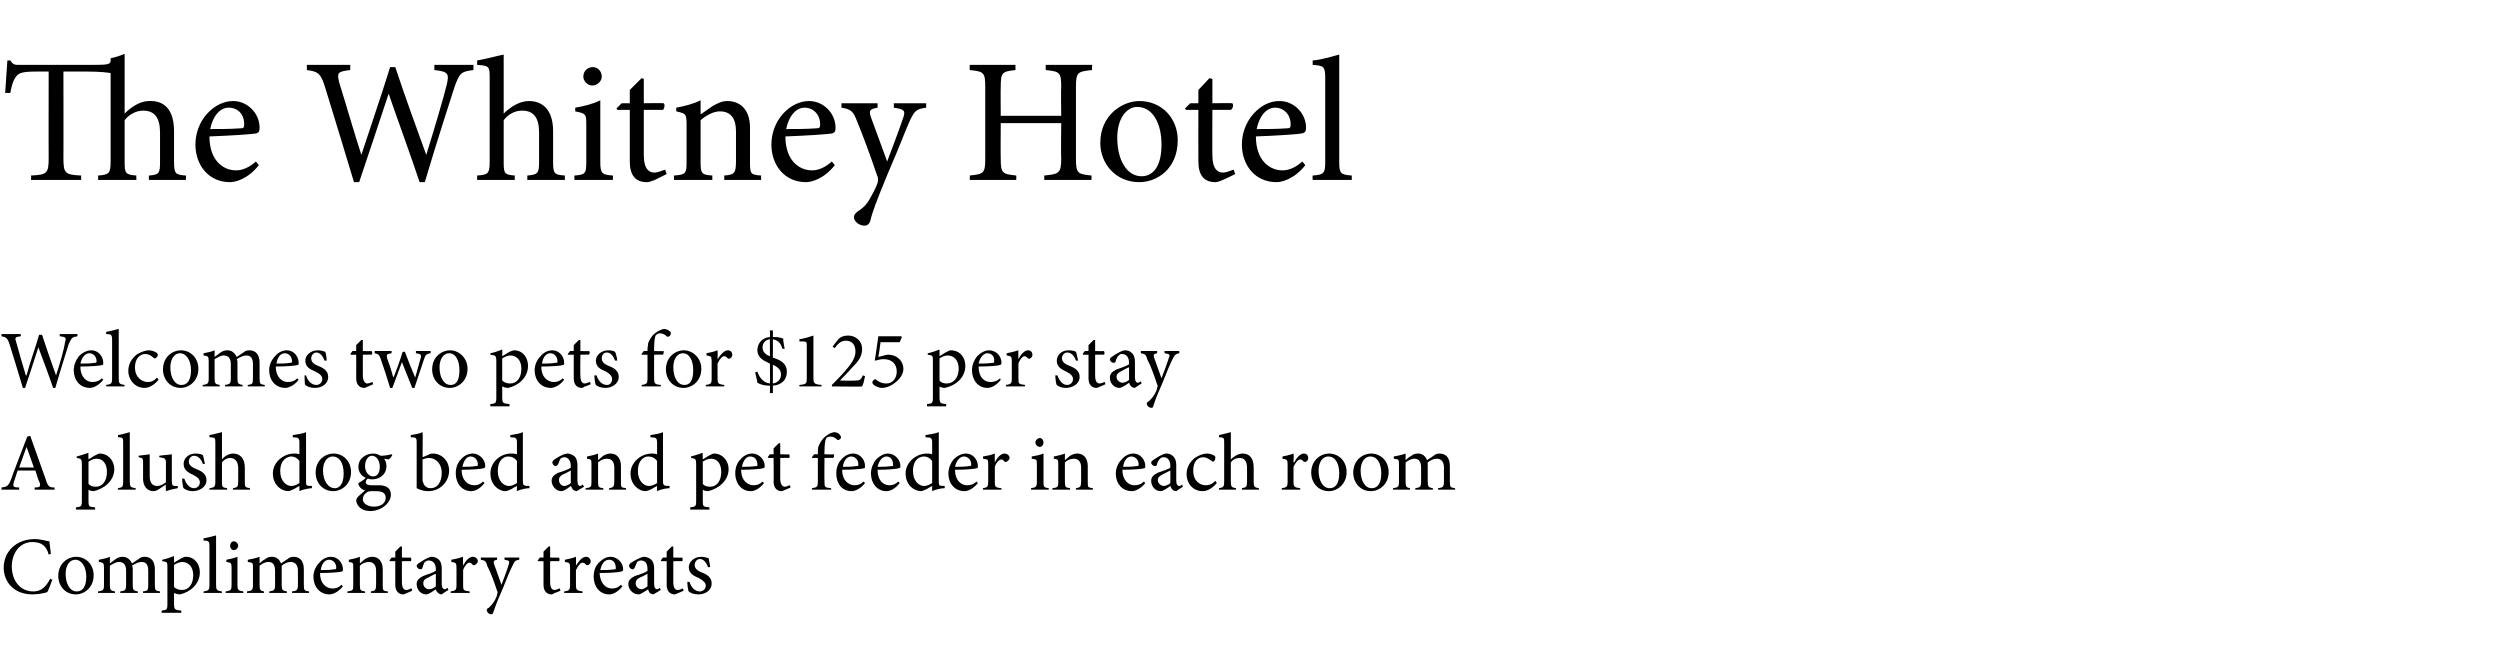<?xml version="1.0" standalone="no"?>
<!DOCTYPE svg PUBLIC "-//W3C//DTD SVG 1.1//EN" "http://www.w3.org/Graphics/SVG/1.1/DTD/svg11.dtd">
<svg xmlns="http://www.w3.org/2000/svg" version="1.1" width="339px" height="89px" viewBox="0 -7 339 89" style="top:-7px">
  <desc>The Whitney Hotel Welcomes two pets for 125 per stay A plush dog bed and pet feeder in each room Complimentary treats</desc>
  <defs/>
  <g id="Polygon147173">
    <path d="M 7.1 71.6 C 6.9 72.1 6.6 73 6.4 73.3 C 6.1 73.4 5.2 73.6 4.4 73.6 C 1.7 73.6 0.5 71.7 0.5 70 C 0.5 67.7 2.3 66.1 4.7 66.1 C 5.6 66.1 6.4 66.4 6.7 66.4 C 6.8 67.1 6.8 67.5 6.9 68.1 C 6.9 68.1 6.6 68.2 6.6 68.2 C 6.3 67 5.6 66.5 4.4 66.5 C 2.6 66.5 1.6 68.1 1.6 69.8 C 1.6 71.8 2.8 73.2 4.5 73.2 C 5.6 73.2 6.2 72.6 6.8 71.5 C 6.8 71.5 7.1 71.6 7.1 71.6 Z M 12.7 71 C 12.7 72.7 11.4 73.6 10.3 73.6 C 8.8 73.6 7.9 72.4 7.9 71.1 C 7.9 69.3 9.3 68.5 10.3 68.5 C 11.7 68.5 12.7 69.6 12.7 71 Z M 8.9 70.8 C 8.9 72.2 9.5 73.2 10.4 73.2 C 11.1 73.2 11.7 72.7 11.7 71.2 C 11.7 69.9 11.1 68.9 10.2 68.9 C 9.5 68.9 8.9 69.6 8.9 70.8 Z M 19.4 73.4 C 19.4 73.4 19.37 73.16 19.4 73.2 C 20 73.1 20.1 73.1 20.1 72.3 C 20.1 72.3 20.1 70.4 20.1 70.4 C 20.1 69.7 19.9 69.2 19.2 69.2 C 18.8 69.2 18.4 69.4 17.9 69.7 C 18 69.9 18 70 18 70.2 C 18 70.2 18 72.3 18 72.3 C 18 73 18.1 73.1 18.7 73.2 C 18.68 73.16 18.7 73.4 18.7 73.4 L 16.3 73.4 C 16.3 73.4 16.32 73.16 16.3 73.2 C 17 73.1 17.1 73 17.1 72.3 C 17.1 72.3 17.1 70.4 17.1 70.4 C 17.1 69.6 16.8 69.2 16.1 69.2 C 15.7 69.2 15.3 69.5 14.9 69.7 C 14.9 69.7 14.9 72.3 14.9 72.3 C 14.9 73 15 73.1 15.6 73.2 C 15.58 73.16 15.6 73.4 15.6 73.4 L 13.3 73.4 C 13.3 73.4 13.26 73.16 13.3 73.2 C 14 73.1 14.1 73 14.1 72.3 C 14.1 72.3 14.1 70 14.1 70 C 14.1 69.3 14 69.3 13.4 69.2 C 13.4 69.2 13.4 68.9 13.4 68.9 C 13.9 68.8 14.5 68.7 14.9 68.5 C 14.9 68.5 14.9 69.4 14.9 69.4 C 15.2 69.2 15.4 69 15.7 68.8 C 16 68.6 16.3 68.5 16.6 68.5 C 17.2 68.5 17.6 68.8 17.9 69.4 C 18.2 69.2 18.5 69 18.8 68.8 C 19 68.6 19.3 68.5 19.6 68.5 C 20.5 68.5 21 69.1 21 70.2 C 21 70.2 21 72.3 21 72.3 C 21 73.1 21.1 73.1 21.7 73.2 C 21.71 73.16 21.7 73.4 21.7 73.4 L 19.4 73.4 Z M 24.6 68.7 C 24.8 68.6 25 68.5 25.2 68.5 C 26.4 68.5 27.1 69.5 27.1 70.6 C 27.1 72.2 25.8 73.3 24.4 73.6 C 24.1 73.6 23.8 73.5 23.6 73.4 C 23.6 73.4 23.6 74.8 23.6 74.8 C 23.6 75.7 23.7 75.7 24.6 75.8 C 24.55 75.79 24.6 76.1 24.6 76.1 L 21.9 76.1 C 21.9 76.1 21.95 75.79 21.9 75.8 C 22.6 75.7 22.7 75.7 22.7 74.9 C 22.7 74.9 22.7 70 22.7 70 C 22.7 69.2 22.7 69.2 22 69.1 C 22 69.1 22 68.9 22 68.9 C 22.5 68.8 23.1 68.6 23.6 68.4 C 23.62 68.4 23.6 69.3 23.6 69.3 C 23.6 69.3 24.63 68.67 24.6 68.7 Z M 23.6 72.6 C 23.9 72.9 24.3 73 24.7 73 C 25.6 73 26.2 72.2 26.2 71 C 26.2 69.8 25.5 69.2 24.7 69.2 C 24.4 69.2 23.9 69.4 23.6 69.6 C 23.6 69.6 23.6 72.6 23.6 72.6 Z M 27.6 73.4 C 27.6 73.4 27.61 73.16 27.6 73.2 C 28.3 73.1 28.4 73 28.4 72.3 C 28.4 72.3 28.4 67.1 28.4 67.1 C 28.4 66.4 28.3 66.3 27.6 66.3 C 27.6 66.3 27.6 66 27.6 66 C 28.2 65.9 28.9 65.7 29.3 65.6 C 29.3 65.6 29.3 72.3 29.3 72.3 C 29.3 73 29.4 73.1 30.1 73.2 C 30.06 73.16 30.1 73.4 30.1 73.4 L 27.6 73.4 Z M 31.2 67 C 31.2 66.7 31.4 66.4 31.7 66.4 C 32 66.4 32.3 66.7 32.3 67 C 32.3 67.3 32 67.6 31.7 67.6 C 31.4 67.6 31.2 67.3 31.2 67 Z M 30.6 73.4 C 30.6 73.4 30.58 73.16 30.6 73.2 C 31.3 73.1 31.4 73 31.4 72.3 C 31.4 72.3 31.4 70 31.4 70 C 31.4 69.3 31.3 69.3 30.7 69.2 C 30.7 69.2 30.7 68.9 30.7 68.9 C 31.2 68.8 31.7 68.7 32.2 68.5 C 32.2 68.5 32.2 72.3 32.2 72.3 C 32.2 73 32.3 73.1 33 73.2 C 33 73.16 33 73.4 33 73.4 L 30.6 73.4 Z M 39.6 73.4 C 39.6 73.4 39.59 73.16 39.6 73.2 C 40.2 73.1 40.4 73.1 40.4 72.3 C 40.4 72.3 40.4 70.4 40.4 70.4 C 40.4 69.7 40.1 69.2 39.4 69.2 C 39 69.2 38.6 69.4 38.2 69.7 C 38.2 69.9 38.2 70 38.2 70.2 C 38.2 70.2 38.2 72.3 38.2 72.3 C 38.2 73 38.3 73.1 38.9 73.2 C 38.9 73.16 38.9 73.4 38.9 73.4 L 36.5 73.4 C 36.5 73.4 36.54 73.16 36.5 73.2 C 37.2 73.1 37.3 73 37.3 72.3 C 37.3 72.3 37.3 70.4 37.3 70.4 C 37.3 69.6 37 69.2 36.4 69.2 C 35.9 69.2 35.5 69.5 35.2 69.7 C 35.2 69.7 35.2 72.3 35.2 72.3 C 35.2 73 35.3 73.1 35.8 73.2 C 35.79 73.16 35.8 73.4 35.8 73.4 L 33.5 73.4 C 33.5 73.4 33.47 73.16 33.5 73.2 C 34.2 73.1 34.3 73 34.3 72.3 C 34.3 72.3 34.3 70 34.3 70 C 34.3 69.3 34.3 69.3 33.6 69.2 C 33.6 69.2 33.6 68.9 33.6 68.9 C 34.1 68.8 34.7 68.7 35.2 68.5 C 35.2 68.5 35.2 69.4 35.2 69.4 C 35.4 69.2 35.6 69 36 68.8 C 36.2 68.6 36.5 68.5 36.9 68.5 C 37.4 68.5 37.9 68.8 38.1 69.4 C 38.4 69.2 38.7 69 39 68.8 C 39.2 68.6 39.5 68.5 39.8 68.5 C 40.7 68.5 41.2 69.1 41.2 70.2 C 41.2 70.2 41.2 72.3 41.2 72.3 C 41.2 73.1 41.3 73.1 41.9 73.2 C 41.93 73.16 41.9 73.4 41.9 73.4 L 39.6 73.4 Z M 46.5 72.5 C 45.8 73.4 45 73.6 44.7 73.6 C 43.3 73.6 42.5 72.5 42.5 71.2 C 42.5 70.5 42.8 69.8 43.3 69.3 C 43.7 68.8 44.3 68.5 44.9 68.5 C 45.8 68.5 46.5 69.3 46.5 70.2 C 46.5 70.4 46.5 70.5 46.3 70.5 C 46.1 70.6 44.7 70.7 43.4 70.7 C 43.4 72.2 44.3 72.8 45.1 72.8 C 45.5 72.8 45.9 72.7 46.3 72.3 C 46.3 72.3 46.5 72.5 46.5 72.5 Z M 43.5 70.3 C 44.1 70.3 44.7 70.3 45.3 70.2 C 45.5 70.2 45.6 70.2 45.6 70 C 45.6 69.4 45.2 68.9 44.6 68.9 C 44.1 68.9 43.6 69.4 43.5 70.3 Z M 50.3 73.4 C 50.3 73.4 50.28 73.16 50.3 73.2 C 50.9 73.1 51 73 51 72.2 C 51 72.2 51 70.4 51 70.4 C 51 69.7 50.7 69.2 50 69.2 C 49.6 69.2 49.1 69.4 48.8 69.7 C 48.8 69.7 48.8 72.3 48.8 72.3 C 48.8 73.1 48.9 73.1 49.5 73.2 C 49.52 73.16 49.5 73.4 49.5 73.4 L 47.1 73.4 C 47.1 73.4 47.13 73.16 47.1 73.2 C 47.9 73.1 47.9 73 47.9 72.3 C 47.9 72.3 47.9 70 47.9 70 C 47.9 69.3 47.9 69.3 47.3 69.2 C 47.3 69.2 47.3 68.9 47.3 68.9 C 47.8 68.8 48.3 68.7 48.8 68.5 C 48.8 68.5 48.8 69.4 48.8 69.4 C 49 69.2 49.3 69 49.5 68.8 C 49.9 68.6 50.1 68.5 50.5 68.5 C 51.3 68.5 51.9 69.1 51.9 70.2 C 51.9 70.2 51.9 72.3 51.9 72.3 C 51.9 73.1 51.9 73.1 52.6 73.2 C 52.57 73.16 52.6 73.4 52.6 73.4 L 50.3 73.4 Z M 55.2 73.4 C 55 73.5 54.8 73.6 54.7 73.6 C 54 73.6 53.6 73.1 53.6 72.3 C 53.61 72.27 53.6 69.1 53.6 69.1 L 52.9 69.1 L 52.8 69 L 53.1 68.6 L 53.6 68.6 L 53.6 67.8 L 54.3 67.1 L 54.5 67.1 L 54.5 68.6 C 54.5 68.6 55.72 68.64 55.7 68.6 C 55.8 68.8 55.8 69 55.7 69.1 C 55.66 69.07 54.5 69.1 54.5 69.1 C 54.5 69.1 54.48 71.9 54.5 71.9 C 54.5 72.8 54.8 73 55.1 73 C 55.4 73 55.6 72.8 55.8 72.8 C 55.8 72.77 55.9 73.1 55.9 73.1 C 55.9 73.1 55.15 73.44 55.2 73.4 Z M 59.9 73.6 C 59.7 73.6 59.5 73.5 59.4 73.4 C 59.2 73.2 59.1 73.1 59.1 72.9 C 58.7 73.2 58.1 73.6 57.8 73.6 C 57 73.6 56.5 72.9 56.5 72.2 C 56.5 71.7 56.8 71.4 57.4 71.1 C 58 70.9 58.8 70.6 59.1 70.4 C 59.1 70.4 59.1 70.2 59.1 70.2 C 59.1 69.4 58.7 69 58.1 69 C 57.9 69 57.8 69.1 57.6 69.2 C 57.5 69.4 57.4 69.6 57.3 69.9 C 57.3 70.1 57.2 70.2 57 70.2 C 56.8 70.2 56.5 70 56.5 69.7 C 56.5 69.6 56.7 69.4 56.9 69.3 C 57.2 69.1 57.9 68.6 58.5 68.5 C 58.8 68.5 59.2 68.6 59.4 68.8 C 59.8 69.1 59.9 69.6 59.9 70.1 C 59.9 70.1 59.9 72.2 59.9 72.2 C 59.9 72.7 60.1 72.9 60.3 72.9 C 60.4 72.9 60.6 72.8 60.7 72.7 C 60.7 72.73 60.8 73 60.8 73 C 60.8 73 59.87 73.58 59.9 73.6 Z M 59.1 70.8 C 58.8 70.9 58.3 71.2 58.1 71.3 C 57.6 71.5 57.4 71.7 57.4 72.1 C 57.4 72.6 57.8 72.9 58.2 72.9 C 58.5 72.9 58.9 72.7 59.1 72.5 C 59.1 72.5 59.1 70.8 59.1 70.8 Z M 62.8 69.7 C 63.1 69.1 63.6 68.5 64.1 68.5 C 64.5 68.5 64.8 68.8 64.8 69.1 C 64.8 69.3 64.6 69.5 64.4 69.6 C 64.3 69.7 64.2 69.6 64.1 69.6 C 64 69.4 63.8 69.3 63.6 69.3 C 63.4 69.3 63 69.7 62.8 70.3 C 62.8 70.3 62.8 72.3 62.8 72.3 C 62.8 73 62.8 73.1 63.7 73.2 C 63.67 73.16 63.7 73.4 63.7 73.4 L 61.1 73.4 C 61.1 73.4 61.14 73.16 61.1 73.2 C 61.8 73.1 61.9 73 61.9 72.3 C 61.9 72.3 61.9 70 61.9 70 C 61.9 69.3 61.8 69.3 61.2 69.2 C 61.2 69.2 61.2 68.9 61.2 68.9 C 61.8 68.8 62.2 68.7 62.8 68.5 C 62.76 68.48 62.8 69.7 62.8 69.7 C 62.8 69.7 62.79 69.67 62.8 69.7 Z M 70.4 68.9 C 69.8 69 69.8 69.1 69.5 69.7 C 69.2 70.3 68.8 71.2 68.1 73 C 67.3 74.8 67.1 75.4 66.9 76 C 66.9 76.2 66.7 76.3 66.6 76.3 C 66.3 76.3 66 76 66 75.7 C 66 75.6 66.1 75.5 66.3 75.4 C 66.6 75.1 66.8 74.9 67.1 74.4 C 67.3 74 67.4 73.8 67.4 73.6 C 67.5 73.4 67.5 73.3 67.4 73.1 C 67 71.9 66.5 70.5 66.1 69.8 C 65.9 69.1 65.8 69 65.2 68.9 C 65.19 68.92 65.2 68.6 65.2 68.6 L 67.4 68.6 C 67.4 68.6 67.42 68.92 67.4 68.9 C 66.9 69 66.9 69.1 67 69.5 C 67 69.5 68 72.3 68 72.3 C 68.3 71.5 68.8 70.2 69 69.5 C 69.1 69.1 69.1 69 68.4 68.9 C 68.44 68.92 68.4 68.6 68.4 68.6 L 70.4 68.6 C 70.4 68.6 70.43 68.92 70.4 68.9 Z M 75.2 73.4 C 75.1 73.5 74.9 73.6 74.8 73.6 C 74.1 73.6 73.7 73.1 73.7 72.3 C 73.71 72.27 73.7 69.1 73.7 69.1 L 73 69.1 L 72.9 69 L 73.2 68.6 L 73.7 68.6 L 73.7 67.8 L 74.4 67.1 L 74.6 67.1 L 74.6 68.6 C 74.6 68.6 75.82 68.64 75.8 68.6 C 75.9 68.8 75.9 69 75.8 69.1 C 75.76 69.07 74.6 69.1 74.6 69.1 C 74.6 69.1 74.58 71.9 74.6 71.9 C 74.6 72.8 74.9 73 75.2 73 C 75.5 73 75.7 72.8 75.9 72.8 C 75.9 72.77 76 73.1 76 73.1 C 76 73.1 75.25 73.44 75.2 73.4 Z M 78.1 69.7 C 78.5 69.1 78.9 68.5 79.5 68.5 C 79.8 68.5 80.1 68.8 80.1 69.1 C 80.1 69.3 80 69.5 79.8 69.6 C 79.6 69.7 79.5 69.6 79.5 69.6 C 79.3 69.4 79.2 69.3 79 69.3 C 78.7 69.3 78.4 69.7 78.1 70.3 C 78.1 70.3 78.1 72.3 78.1 72.3 C 78.1 73 78.2 73.1 79 73.2 C 79.02 73.16 79 73.4 79 73.4 L 76.5 73.4 C 76.5 73.4 76.49 73.16 76.5 73.2 C 77.2 73.1 77.3 73 77.3 72.3 C 77.3 72.3 77.3 70 77.3 70 C 77.3 69.3 77.2 69.3 76.6 69.2 C 76.6 69.2 76.6 68.9 76.6 68.9 C 77.1 68.8 77.6 68.7 78.1 68.5 C 78.12 68.48 78.1 69.7 78.1 69.7 C 78.1 69.7 78.14 69.67 78.1 69.7 Z M 84.4 72.5 C 83.7 73.4 83 73.6 82.6 73.6 C 81.3 73.6 80.5 72.5 80.5 71.2 C 80.5 70.5 80.7 69.8 81.2 69.3 C 81.7 68.8 82.2 68.5 82.8 68.5 C 83.7 68.5 84.5 69.3 84.5 70.2 C 84.5 70.4 84.4 70.5 84.2 70.5 C 84 70.6 82.7 70.7 81.3 70.7 C 81.4 72.2 82.2 72.8 83 72.8 C 83.4 72.8 83.8 72.7 84.2 72.3 C 84.2 72.3 84.4 72.5 84.4 72.5 Z M 81.4 70.3 C 82 70.3 82.6 70.3 83.3 70.2 C 83.5 70.2 83.5 70.2 83.5 70 C 83.5 69.4 83.2 68.9 82.6 68.9 C 82 68.9 81.6 69.4 81.4 70.3 Z M 88.6 73.6 C 88.5 73.6 88.2 73.5 88.1 73.4 C 88 73.2 87.9 73.1 87.9 72.9 C 87.4 73.2 86.9 73.6 86.6 73.6 C 85.8 73.6 85.2 72.9 85.2 72.2 C 85.2 71.7 85.5 71.4 86.1 71.1 C 86.8 70.9 87.6 70.6 87.8 70.4 C 87.8 70.4 87.8 70.2 87.8 70.2 C 87.8 69.4 87.5 69 86.9 69 C 86.7 69 86.5 69.1 86.4 69.2 C 86.3 69.4 86.2 69.6 86.1 69.9 C 86 70.1 85.9 70.2 85.8 70.2 C 85.6 70.2 85.3 70 85.3 69.7 C 85.3 69.6 85.4 69.4 85.6 69.3 C 85.9 69.1 86.7 68.6 87.3 68.5 C 87.6 68.5 87.9 68.6 88.2 68.8 C 88.6 69.1 88.7 69.6 88.7 70.1 C 88.7 70.1 88.7 72.2 88.7 72.2 C 88.7 72.7 88.9 72.9 89.1 72.9 C 89.2 72.9 89.4 72.8 89.5 72.7 C 89.46 72.73 89.6 73 89.6 73 C 89.6 73 88.64 73.58 88.6 73.6 Z M 87.8 70.8 C 87.6 70.9 87.1 71.2 86.8 71.3 C 86.4 71.5 86.2 71.7 86.2 72.1 C 86.2 72.6 86.6 72.9 87 72.9 C 87.2 72.9 87.6 72.7 87.8 72.5 C 87.8 72.5 87.8 70.8 87.8 70.8 Z M 92 73.4 C 91.8 73.5 91.6 73.6 91.5 73.6 C 90.8 73.6 90.4 73.1 90.4 72.3 C 90.42 72.27 90.4 69.1 90.4 69.1 L 89.7 69.1 L 89.6 69 L 89.9 68.6 L 90.4 68.6 L 90.4 67.8 L 91.1 67.1 L 91.3 67.1 L 91.3 68.6 C 91.3 68.6 92.53 68.64 92.5 68.6 C 92.6 68.8 92.6 69 92.5 69.1 C 92.46 69.07 91.3 69.1 91.3 69.1 C 91.3 69.1 91.29 71.9 91.3 71.9 C 91.3 72.8 91.6 73 91.9 73 C 92.2 73 92.5 72.8 92.6 72.8 C 92.61 72.77 92.7 73.1 92.7 73.1 C 92.7 73.1 91.96 73.44 92 73.4 Z M 96 69.9 C 95.8 69.3 95.4 68.8 94.9 68.8 C 94.5 68.8 94.2 69.2 94.2 69.6 C 94.2 70.1 94.6 70.4 95.1 70.6 C 95.9 70.9 96.5 71.3 96.5 72.1 C 96.5 73.1 95.6 73.6 94.7 73.6 C 94.1 73.6 93.6 73.4 93.4 73.2 C 93.3 73.1 93.2 72.3 93.2 71.9 C 93.2 71.9 93.5 71.9 93.5 71.9 C 93.7 72.6 94.2 73.2 94.9 73.2 C 95.3 73.2 95.7 72.9 95.7 72.4 C 95.7 72 95.3 71.7 94.8 71.4 C 94.1 71.1 93.4 70.8 93.4 69.9 C 93.4 69.2 94.1 68.5 95.1 68.5 C 95.5 68.5 95.8 68.6 96.1 68.7 C 96.1 68.9 96.3 69.6 96.3 69.9 C 96.3 69.9 96 69.9 96 69.9 Z " stroke="none" fill="#000"/>
  </g>
  <g id="Polygon147172">
    <path d="M 4.7 59.4 C 4.7 59.4 4.71 59.14 4.7 59.1 C 5.4 59.1 5.5 59 5.4 58.5 C 5.2 58.1 5 57.5 4.8 56.8 C 4.8 56.8 2.4 56.8 2.4 56.8 C 2.2 57.3 2.1 57.8 1.9 58.3 C 1.7 59 1.8 59.1 2.6 59.1 C 2.61 59.14 2.6 59.4 2.6 59.4 L 0.2 59.4 C 0.2 59.4 0.22 59.14 0.2 59.1 C 0.9 59 1.1 59 1.5 58 C 1.45 58.01 3.7 52.2 3.7 52.2 C 3.7 52.2 4.07 52.13 4.1 52.1 C 4.8 54 5.5 56.1 6.2 58 C 6.5 59 6.7 59.1 7.4 59.1 C 7.4 59.14 7.4 59.4 7.4 59.4 L 4.7 59.4 Z M 3.6 53.6 C 3.6 53.6 3.61 53.56 3.6 53.6 C 3.3 54.5 2.9 55.5 2.6 56.4 C 2.57 56.37 4.6 56.4 4.6 56.4 L 3.6 53.6 Z M 13 54.7 C 13.2 54.6 13.4 54.5 13.5 54.5 C 14.7 54.5 15.5 55.5 15.5 56.6 C 15.5 58.2 14.1 59.3 12.7 59.6 C 12.4 59.6 12.1 59.5 12 59.4 C 12 59.4 12 60.8 12 60.8 C 12 61.7 12 61.7 12.9 61.8 C 12.89 61.79 12.9 62.1 12.9 62.1 L 10.3 62.1 C 10.3 62.1 10.29 61.79 10.3 61.8 C 11 61.7 11.1 61.7 11.1 60.9 C 11.1 60.9 11.1 56 11.1 56 C 11.1 55.2 11 55.2 10.4 55.1 C 10.4 55.1 10.4 54.9 10.4 54.9 C 10.8 54.8 11.4 54.6 12 54.4 C 11.96 54.4 12 55.3 12 55.3 C 12 55.3 12.97 54.67 13 54.7 Z M 12 58.6 C 12.2 58.9 12.6 59 13 59 C 13.9 59 14.5 58.2 14.5 57 C 14.5 55.8 13.9 55.2 13.1 55.2 C 12.7 55.2 12.3 55.4 12 55.6 C 12 55.6 12 58.6 12 58.6 Z M 16 59.4 C 16 59.4 15.95 59.16 16 59.2 C 16.6 59.1 16.7 59 16.7 58.3 C 16.7 58.3 16.7 53.1 16.7 53.1 C 16.7 52.4 16.7 52.3 16 52.3 C 16 52.3 16 52 16 52 C 16.6 51.9 17.2 51.7 17.6 51.6 C 17.6 51.6 17.6 58.3 17.6 58.3 C 17.6 59 17.7 59.1 18.4 59.2 C 18.4 59.16 18.4 59.4 18.4 59.4 L 16 59.4 Z M 24.1 59.2 C 23.6 59.3 23.1 59.4 22.5 59.6 C 22.52 59.58 22.5 59.5 22.5 59.5 C 22.5 59.5 22.45 58.73 22.5 58.7 C 22.2 58.9 21.9 59.1 21.6 59.3 C 21.3 59.5 21.1 59.6 20.8 59.6 C 20.1 59.6 19.4 59.1 19.4 57.9 C 19.4 57.9 19.4 55.8 19.4 55.8 C 19.4 55.2 19.4 55.1 18.8 55 C 18.8 55 18.8 54.8 18.8 54.8 C 19.3 54.7 19.8 54.7 20.3 54.6 C 20.3 54.9 20.3 55.4 20.3 56.2 C 20.3 56.2 20.3 57.6 20.3 57.6 C 20.3 58.6 20.8 58.9 21.3 58.9 C 21.7 58.9 22.1 58.7 22.5 58.4 C 22.5 58.4 22.5 55.8 22.5 55.8 C 22.5 55.2 22.4 55.1 21.6 55 C 21.6 55 21.6 54.8 21.6 54.8 C 22.2 54.7 22.7 54.7 23.3 54.6 C 23.3 54.6 23.3 58.2 23.3 58.2 C 23.3 58.8 23.4 58.9 23.8 58.9 C 23.83 58.89 24.1 58.9 24.1 58.9 C 24.1 58.9 24.13 59.18 24.1 59.2 Z M 27.5 55.9 C 27.3 55.3 26.9 54.8 26.3 54.8 C 25.9 54.8 25.6 55.2 25.6 55.6 C 25.6 56.1 26.1 56.4 26.6 56.6 C 27.4 56.9 28 57.3 28 58.1 C 28 59.1 27 59.6 26.1 59.6 C 25.6 59.6 25.1 59.4 24.9 59.2 C 24.8 59.1 24.7 58.3 24.7 57.9 C 24.7 57.9 25 57.9 25 57.9 C 25.2 58.6 25.7 59.2 26.3 59.2 C 26.7 59.2 27.1 58.9 27.1 58.4 C 27.1 58 26.8 57.7 26.2 57.4 C 25.6 57.1 24.9 56.8 24.9 55.9 C 24.9 55.2 25.5 54.5 26.5 54.5 C 27 54.5 27.3 54.6 27.5 54.7 C 27.6 54.9 27.7 55.6 27.8 55.9 C 27.8 55.9 27.5 55.9 27.5 55.9 Z M 31.6 59.4 C 31.6 59.4 31.56 59.16 31.6 59.2 C 32.2 59.1 32.3 59 32.3 58.3 C 32.3 58.3 32.3 56.5 32.3 56.5 C 32.3 55.6 31.9 55.1 31.2 55.1 C 30.8 55.1 30.4 55.3 30.1 55.7 C 30.1 55.7 30.1 58.3 30.1 58.3 C 30.1 59 30.1 59.1 30.8 59.2 C 30.77 59.16 30.8 59.4 30.8 59.4 L 28.4 59.4 C 28.4 59.4 28.44 59.16 28.4 59.2 C 29.1 59.1 29.2 59 29.2 58.3 C 29.2 58.3 29.2 53.1 29.2 53.1 C 29.2 52.4 29.2 52.3 28.4 52.3 C 28.4 52.3 28.4 52 28.4 52 C 29 51.9 29.6 51.7 30.1 51.6 C 30.1 51.6 30.1 55.3 30.1 55.3 C 30.4 54.9 31 54.5 31.6 54.5 C 32.5 54.5 33.2 55.1 33.2 56.4 C 33.2 56.4 33.2 58.3 33.2 58.3 C 33.2 59 33.2 59.1 33.9 59.2 C 33.88 59.16 33.9 59.4 33.9 59.4 L 31.6 59.4 Z M 42.3 59.2 C 42.1 59.2 41.2 59.3 40.6 59.6 C 40.59 59.58 40.6 58.9 40.6 58.9 C 40.6 58.9 39.92 59.26 39.9 59.3 C 39.5 59.5 39.2 59.6 39.1 59.6 C 38.2 59.6 37 58.8 37 57.2 C 37 55.7 38.4 54.5 39.9 54.5 C 40 54.5 40.3 54.5 40.6 54.6 C 40.6 54.6 40.6 53.1 40.6 53.1 C 40.6 52.4 40.5 52.3 39.7 52.3 C 39.7 52.3 39.7 52 39.7 52 C 40.3 51.9 41.1 51.8 41.5 51.6 C 41.5 51.6 41.5 58.2 41.5 58.2 C 41.5 58.8 41.5 58.8 41.9 58.9 C 41.94 58.85 42.3 58.9 42.3 58.9 C 42.3 58.9 42.29 59.16 42.3 59.2 Z M 40.6 55.5 C 40.3 55.1 39.9 54.9 39.5 54.9 C 39 54.9 38 55.3 38 56.9 C 38 58.2 38.8 58.9 39.5 58.9 C 39.9 58.9 40.3 58.7 40.6 58.5 C 40.6 58.5 40.6 55.5 40.6 55.5 Z M 47.6 57 C 47.6 58.7 46.3 59.6 45.2 59.6 C 43.7 59.6 42.8 58.4 42.8 57.1 C 42.8 55.3 44.2 54.5 45.2 54.5 C 46.6 54.5 47.6 55.6 47.6 57 Z M 43.8 56.8 C 43.8 58.2 44.5 59.2 45.4 59.2 C 46 59.2 46.6 58.7 46.6 57.2 C 46.6 55.9 46.1 54.9 45.1 54.9 C 44.4 54.9 43.8 55.6 43.8 56.8 Z M 53.2 54.7 C 53.1 54.9 52.9 55.2 52.7 55.3 C 52.7 55.3 52.1 55.2 52.1 55.2 C 52.3 55.5 52.4 55.8 52.4 56.2 C 52.4 57.4 51.4 58 50.5 58 C 50.3 58 50.1 58 49.9 57.9 C 49.7 58 49.6 58.2 49.6 58.4 C 49.6 58.6 49.8 58.8 50.3 58.8 C 50.7 58.8 51.1 58.8 51.4 58.8 C 52.1 58.8 53 59 53 60.1 C 53 61.2 51.7 62.3 50.2 62.3 C 49 62.3 48.4 61.6 48.3 60.9 C 48.3 60.7 48.4 60.5 48.6 60.3 C 48.8 60.1 49.3 59.7 49.5 59.5 C 49.1 59.4 48.9 59.2 48.7 58.9 C 48.6 58.8 48.6 58.6 48.6 58.5 C 49 58.3 49.4 58 49.6 57.8 C 49.1 57.6 48.6 57.1 48.6 56.3 C 48.6 55.1 49.7 54.5 50.6 54.5 C 50.9 54.5 51.3 54.6 51.6 54.8 C 52.2 54.8 52.7 54.7 53.1 54.6 C 53.1 54.6 53.2 54.7 53.2 54.7 Z M 49.5 56.2 C 49.5 57 50 57.6 50.6 57.6 C 51.1 57.6 51.5 57.2 51.5 56.3 C 51.5 55.5 51.1 54.8 50.4 54.8 C 50 54.8 49.5 55.3 49.5 56.2 Z M 49.7 59.8 C 49.4 60 49.2 60.3 49.2 60.7 C 49.2 61.3 49.9 61.7 50.7 61.7 C 51.7 61.7 52.3 61.2 52.3 60.5 C 52.3 60.1 52.1 59.8 51.7 59.7 C 51.5 59.6 51.1 59.6 50.7 59.6 C 50.2 59.6 49.9 59.6 49.7 59.8 Z M 58.2 54.6 C 58.4 54.5 58.6 54.5 58.7 54.5 C 59.9 54.5 60.9 55.5 60.9 56.8 C 60.9 58.4 59.6 59.6 58.1 59.6 C 57.6 59.6 57.1 59.5 56.5 59.2 C 56.5 59.2 56.5 53.1 56.5 53.1 C 56.5 52.4 56.5 52.3 55.7 52.3 C 55.7 52.3 55.7 52 55.7 52 C 56.3 51.9 56.9 51.8 57.3 51.6 C 57.34 51.62 57.3 55 57.3 55 C 57.3 55 58.23 54.62 58.2 54.6 Z M 57.3 58.2 C 57.3 58.3 57.4 58.4 57.4 58.5 C 57.5 58.8 57.8 59.2 58.4 59.2 C 59.3 59.2 59.9 58.4 59.9 57.1 C 59.9 55.9 59.1 55.1 58.2 55.1 C 57.9 55.1 57.5 55.2 57.3 55.3 C 57.3 55.3 57.3 58.2 57.3 58.2 Z M 65.7 58.5 C 65 59.4 64.3 59.6 63.9 59.6 C 62.6 59.6 61.8 58.5 61.8 57.2 C 61.8 56.5 62 55.8 62.5 55.3 C 62.9 54.8 63.5 54.5 64.1 54.5 C 65 54.5 65.8 55.3 65.8 56.2 C 65.8 56.4 65.7 56.5 65.5 56.5 C 65.3 56.6 63.9 56.7 62.6 56.7 C 62.6 58.2 63.5 58.8 64.3 58.8 C 64.7 58.8 65.1 58.7 65.5 58.3 C 65.5 58.3 65.7 58.5 65.7 58.5 Z M 62.7 56.3 C 63.3 56.3 63.9 56.3 64.5 56.2 C 64.7 56.2 64.8 56.2 64.8 56 C 64.8 55.4 64.4 54.9 63.8 54.9 C 63.3 54.9 62.9 55.4 62.7 56.3 Z M 71.8 59.2 C 71.5 59.2 70.7 59.3 70.1 59.6 C 70.07 59.58 70.1 58.9 70.1 58.9 C 70.1 58.9 69.4 59.26 69.4 59.3 C 69 59.5 68.7 59.6 68.5 59.6 C 67.7 59.6 66.5 58.8 66.5 57.2 C 66.5 55.7 67.8 54.5 69.3 54.5 C 69.5 54.5 69.8 54.5 70.1 54.6 C 70.1 54.6 70.1 53.1 70.1 53.1 C 70.1 52.4 70 52.3 69.2 52.3 C 69.2 52.3 69.2 52 69.2 52 C 69.8 51.9 70.5 51.8 70.9 51.6 C 70.9 51.6 70.9 58.2 70.9 58.2 C 70.9 58.8 71 58.8 71.4 58.9 C 71.42 58.85 71.8 58.9 71.8 58.9 C 71.8 58.9 71.77 59.16 71.8 59.2 Z M 70.1 55.5 C 69.8 55.1 69.4 54.9 68.9 54.9 C 68.4 54.9 67.5 55.3 67.5 56.9 C 67.5 58.2 68.3 58.9 69 58.9 C 69.4 58.9 69.8 58.7 70.1 58.5 C 70.1 58.5 70.1 55.5 70.1 55.5 Z M 78.2 59.6 C 78.1 59.6 77.8 59.5 77.7 59.4 C 77.6 59.2 77.5 59.1 77.4 58.9 C 77 59.2 76.5 59.6 76.1 59.6 C 75.4 59.6 74.8 58.9 74.8 58.2 C 74.8 57.7 75.1 57.4 75.7 57.1 C 76.4 56.9 77.2 56.6 77.4 56.4 C 77.4 56.4 77.4 56.2 77.4 56.2 C 77.4 55.4 77 55 76.5 55 C 76.3 55 76.1 55.1 76 55.2 C 75.9 55.4 75.8 55.6 75.7 55.9 C 75.6 56.1 75.5 56.2 75.3 56.2 C 75.2 56.2 74.9 56 74.9 55.7 C 74.9 55.6 75 55.4 75.2 55.3 C 75.5 55.1 76.2 54.6 76.9 54.5 C 77.2 54.5 77.5 54.6 77.8 54.8 C 78.2 55.1 78.3 55.6 78.3 56.1 C 78.3 56.1 78.3 58.2 78.3 58.2 C 78.3 58.7 78.5 58.9 78.6 58.9 C 78.8 58.9 78.9 58.8 79 58.7 C 79.04 58.73 79.2 59 79.2 59 C 79.2 59 78.22 59.58 78.2 59.6 Z M 77.4 56.8 C 77.2 56.9 76.7 57.2 76.4 57.3 C 76 57.5 75.8 57.7 75.8 58.1 C 75.8 58.6 76.2 58.9 76.5 58.9 C 76.8 58.9 77.2 58.7 77.4 58.5 C 77.4 58.5 77.4 56.8 77.4 56.8 Z M 82.6 59.4 C 82.6 59.4 82.59 59.16 82.6 59.2 C 83.2 59.1 83.3 59 83.3 58.2 C 83.3 58.2 83.3 56.4 83.3 56.4 C 83.3 55.7 83 55.2 82.3 55.2 C 81.9 55.2 81.4 55.4 81.1 55.7 C 81.1 55.7 81.1 58.3 81.1 58.3 C 81.1 59.1 81.2 59.1 81.8 59.2 C 81.83 59.16 81.8 59.4 81.8 59.4 L 79.4 59.4 C 79.4 59.4 79.44 59.16 79.4 59.2 C 80.2 59.1 80.2 59 80.2 58.3 C 80.2 58.3 80.2 56 80.2 56 C 80.2 55.3 80.2 55.3 79.6 55.2 C 79.6 55.2 79.6 54.9 79.6 54.9 C 80.1 54.8 80.6 54.7 81.1 54.5 C 81.1 54.5 81.1 55.4 81.1 55.4 C 81.3 55.2 81.6 55 81.8 54.8 C 82.2 54.6 82.4 54.5 82.8 54.5 C 83.6 54.5 84.2 55.1 84.2 56.2 C 84.2 56.2 84.2 58.3 84.2 58.3 C 84.2 59.1 84.2 59.1 84.9 59.2 C 84.87 59.16 84.9 59.4 84.9 59.4 L 82.6 59.4 Z M 90.8 59.2 C 90.5 59.2 89.7 59.3 89.1 59.6 C 89.08 59.58 89.1 58.9 89.1 58.9 C 89.1 58.9 88.41 59.26 88.4 59.3 C 88 59.5 87.7 59.6 87.5 59.6 C 86.7 59.6 85.5 58.8 85.5 57.2 C 85.5 55.7 86.9 54.5 88.4 54.5 C 88.5 54.5 88.8 54.5 89.1 54.6 C 89.1 54.6 89.1 53.1 89.1 53.1 C 89.1 52.4 89 52.3 88.2 52.3 C 88.2 52.3 88.2 52 88.2 52 C 88.8 51.9 89.5 51.8 89.9 51.6 C 89.9 51.6 89.9 58.2 89.9 58.2 C 89.9 58.8 90 58.8 90.4 58.9 C 90.43 58.85 90.8 58.9 90.8 58.9 C 90.8 58.9 90.78 59.16 90.8 59.2 Z M 89.1 55.5 C 88.8 55.1 88.4 54.9 87.9 54.9 C 87.4 54.9 86.5 55.3 86.5 56.9 C 86.5 58.2 87.3 58.9 88 58.9 C 88.4 58.9 88.8 58.7 89.1 58.5 C 89.1 58.5 89.1 55.5 89.1 55.5 Z M 96.3 54.7 C 96.5 54.6 96.7 54.5 96.8 54.5 C 98 54.5 98.8 55.5 98.8 56.6 C 98.8 58.2 97.4 59.3 96 59.6 C 95.7 59.6 95.4 59.5 95.3 59.4 C 95.3 59.4 95.3 60.8 95.3 60.8 C 95.3 61.7 95.3 61.7 96.2 61.8 C 96.19 61.79 96.2 62.1 96.2 62.1 L 93.6 62.1 C 93.6 62.1 93.59 61.79 93.6 61.8 C 94.3 61.7 94.4 61.7 94.4 60.9 C 94.4 60.9 94.4 56 94.4 56 C 94.4 55.2 94.3 55.2 93.7 55.1 C 93.7 55.1 93.7 54.9 93.7 54.9 C 94.1 54.8 94.7 54.6 95.3 54.4 C 95.26 54.4 95.3 55.3 95.3 55.3 C 95.3 55.3 96.27 54.67 96.3 54.7 Z M 95.3 58.6 C 95.5 58.9 95.9 59 96.3 59 C 97.2 59 97.8 58.2 97.8 57 C 97.8 55.8 97.2 55.2 96.4 55.2 C 96 55.2 95.6 55.4 95.3 55.6 C 95.3 55.6 95.3 58.6 95.3 58.6 Z M 103.6 58.5 C 102.9 59.4 102.2 59.6 101.8 59.6 C 100.5 59.6 99.7 58.5 99.7 57.2 C 99.7 56.5 99.9 55.8 100.4 55.3 C 100.8 54.8 101.4 54.5 102 54.5 C 102.9 54.5 103.7 55.3 103.7 56.2 C 103.7 56.4 103.6 56.5 103.4 56.5 C 103.2 56.6 101.8 56.7 100.5 56.7 C 100.5 58.2 101.4 58.8 102.2 58.8 C 102.6 58.8 103 58.7 103.4 58.3 C 103.4 58.3 103.6 58.5 103.6 58.5 Z M 100.6 56.3 C 101.2 56.3 101.8 56.3 102.5 56.2 C 102.7 56.2 102.7 56.2 102.7 56 C 102.7 55.4 102.4 54.9 101.7 54.9 C 101.2 54.9 100.8 55.4 100.6 56.3 Z M 106.5 59.4 C 106.3 59.5 106.1 59.6 106 59.6 C 105.3 59.6 104.9 59.1 104.9 58.3 C 104.93 58.27 104.9 55.1 104.9 55.1 L 104.2 55.1 L 104.1 55 L 104.4 54.6 L 104.9 54.6 L 104.9 53.8 L 105.6 53.1 L 105.8 53.1 L 105.8 54.6 C 105.8 54.6 107.04 54.64 107 54.6 C 107.1 54.8 107.1 55 107 55.1 C 106.97 55.07 105.8 55.1 105.8 55.1 C 105.8 55.1 105.8 57.9 105.8 57.9 C 105.8 58.8 106.2 59 106.4 59 C 106.7 59 107 58.8 107.1 58.8 C 107.12 58.77 107.2 59.1 107.2 59.1 C 107.2 59.1 106.47 59.44 106.5 59.4 Z M 110.9 54.6 C 110.9 54.6 110.9 54.4 110.9 54.4 C 110.9 54.1 110.9 53.7 111 53.5 C 111.1 53.3 111.3 52.7 111.9 52.2 C 112.3 51.9 112.6 51.7 113.1 51.6 C 113.5 51.6 113.8 51.8 113.9 52 C 114 52.1 114.1 52.3 114 52.4 C 114 52.5 113.9 52.6 113.8 52.6 C 113.7 52.7 113.6 52.7 113.5 52.6 C 113.3 52.4 113 52.2 112.6 52.2 C 112.3 52.2 112.1 52.3 112 52.5 C 111.9 52.7 111.8 53.3 111.8 54.2 C 111.77 54.2 111.8 54.6 111.8 54.6 C 111.8 54.6 113.07 54.64 113.1 54.6 C 113.1 54.7 113.1 55 113 55.1 C 112.96 55.07 111.8 55.1 111.8 55.1 C 111.8 55.1 111.77 58.24 111.8 58.2 C 111.8 59.1 111.8 59.1 112.7 59.2 C 112.71 59.17 112.7 59.4 112.7 59.4 L 110.1 59.4 C 110.1 59.4 110.12 59.16 110.1 59.2 C 110.8 59.1 110.9 59 110.9 58.3 C 110.9 58.32 110.9 55.1 110.9 55.1 L 110.1 55.1 L 110.1 55 L 110.4 54.6 L 110.9 54.6 Z M 117.3 58.5 C 116.6 59.4 115.8 59.6 115.5 59.6 C 114.1 59.6 113.4 58.5 113.4 57.2 C 113.4 56.5 113.6 55.8 114.1 55.3 C 114.5 54.8 115.1 54.5 115.7 54.5 C 116.6 54.5 117.3 55.3 117.3 56.2 C 117.3 56.4 117.3 56.5 117.1 56.5 C 116.9 56.6 115.5 56.7 114.2 56.7 C 114.2 58.2 115.1 58.8 115.9 58.8 C 116.3 58.8 116.7 58.7 117.1 58.3 C 117.1 58.3 117.3 58.5 117.3 58.5 Z M 114.3 56.3 C 114.9 56.3 115.5 56.3 116.1 56.2 C 116.3 56.2 116.4 56.2 116.4 56 C 116.4 55.4 116 54.9 115.4 54.9 C 114.9 54.9 114.4 55.4 114.3 56.3 Z M 122 58.5 C 121.3 59.4 120.6 59.6 120.2 59.6 C 118.9 59.6 118.1 58.5 118.1 57.2 C 118.1 56.5 118.4 55.8 118.8 55.3 C 119.3 54.8 119.9 54.5 120.4 54.5 C 121.3 54.5 122.1 55.3 122.1 56.2 C 122.1 56.4 122 56.5 121.8 56.5 C 121.6 56.6 120.3 56.7 119 56.7 C 119 58.2 119.8 58.8 120.6 58.8 C 121 58.8 121.4 58.7 121.8 58.3 C 121.8 58.3 122 58.5 122 58.5 Z M 119 56.3 C 119.6 56.3 120.2 56.3 120.9 56.2 C 121.1 56.2 121.1 56.2 121.1 56 C 121.1 55.4 120.8 54.9 120.2 54.9 C 119.7 54.9 119.2 55.4 119 56.3 Z M 128.1 59.2 C 127.8 59.2 127 59.3 126.4 59.6 C 126.39 59.58 126.4 58.9 126.4 58.9 C 126.4 58.9 125.72 59.26 125.7 59.3 C 125.3 59.5 125 59.6 124.9 59.6 C 124 59.6 122.8 58.8 122.8 57.2 C 122.8 55.7 124.2 54.5 125.7 54.5 C 125.8 54.5 126.1 54.5 126.4 54.6 C 126.4 54.6 126.4 53.1 126.4 53.1 C 126.4 52.4 126.3 52.3 125.5 52.3 C 125.5 52.3 125.5 52 125.5 52 C 126.1 51.9 126.8 51.8 127.3 51.6 C 127.3 51.6 127.3 58.2 127.3 58.2 C 127.3 58.8 127.3 58.8 127.7 58.9 C 127.74 58.85 128.1 58.9 128.1 58.9 C 128.1 58.9 128.09 59.16 128.1 59.2 Z M 126.4 55.5 C 126.1 55.1 125.7 54.9 125.3 54.9 C 124.7 54.9 123.8 55.3 123.8 56.9 C 123.8 58.2 124.6 58.9 125.3 58.9 C 125.7 58.9 126.1 58.7 126.4 58.5 C 126.4 58.5 126.4 55.5 126.4 55.5 Z M 132.6 58.5 C 131.9 59.4 131.1 59.6 130.8 59.6 C 129.4 59.6 128.6 58.5 128.6 57.2 C 128.6 56.5 128.9 55.8 129.3 55.3 C 129.8 54.8 130.4 54.5 131 54.5 C 131.9 54.5 132.6 55.3 132.6 56.2 C 132.6 56.4 132.6 56.5 132.4 56.5 C 132.2 56.6 130.8 56.7 129.5 56.7 C 129.5 58.2 130.4 58.8 131.1 58.8 C 131.6 58.8 132 58.7 132.4 58.3 C 132.4 58.3 132.6 58.5 132.6 58.5 Z M 129.5 56.3 C 130.2 56.3 130.8 56.3 131.4 56.2 C 131.6 56.2 131.7 56.2 131.7 56 C 131.7 55.4 131.3 54.9 130.7 54.9 C 130.2 54.9 129.7 55.4 129.5 56.3 Z M 134.9 55.7 C 135.2 55.1 135.7 54.5 136.2 54.5 C 136.6 54.5 136.9 54.8 136.9 55.1 C 136.9 55.3 136.7 55.5 136.5 55.6 C 136.4 55.7 136.3 55.6 136.2 55.6 C 136.1 55.4 135.9 55.3 135.8 55.3 C 135.5 55.3 135.1 55.7 134.9 56.3 C 134.9 56.3 134.9 58.3 134.9 58.3 C 134.9 59 134.9 59.1 135.8 59.2 C 135.78 59.16 135.8 59.4 135.8 59.4 L 133.3 59.4 C 133.3 59.4 133.25 59.16 133.3 59.2 C 133.9 59.1 134 59 134 58.3 C 134 58.3 134 56 134 56 C 134 55.3 134 55.3 133.3 55.2 C 133.3 55.2 133.3 54.9 133.3 54.9 C 133.9 54.8 134.4 54.7 134.9 54.5 C 134.88 54.48 134.9 55.7 134.9 55.7 C 134.9 55.7 134.9 55.67 134.9 55.7 Z M 140.4 53 C 140.4 52.7 140.7 52.4 141 52.4 C 141.3 52.4 141.5 52.7 141.5 53 C 141.5 53.3 141.3 53.6 141 53.6 C 140.7 53.6 140.4 53.3 140.4 53 Z M 139.8 59.4 C 139.8 59.4 139.82 59.16 139.8 59.2 C 140.5 59.1 140.6 59 140.6 58.3 C 140.6 58.3 140.6 56 140.6 56 C 140.6 55.3 140.6 55.3 139.9 55.2 C 139.9 55.2 139.9 54.9 139.9 54.9 C 140.5 54.8 141 54.7 141.5 54.5 C 141.5 54.5 141.5 58.3 141.5 58.3 C 141.5 59 141.5 59.1 142.2 59.2 C 142.24 59.16 142.2 59.4 142.2 59.4 L 139.8 59.4 Z M 145.9 59.4 C 145.9 59.4 145.88 59.16 145.9 59.2 C 146.5 59.1 146.6 59 146.6 58.2 C 146.6 58.2 146.6 56.4 146.6 56.4 C 146.6 55.7 146.3 55.2 145.6 55.2 C 145.2 55.2 144.7 55.4 144.4 55.7 C 144.4 55.7 144.4 58.3 144.4 58.3 C 144.4 59.1 144.5 59.1 145.1 59.2 C 145.12 59.16 145.1 59.4 145.1 59.4 L 142.7 59.4 C 142.7 59.4 142.73 59.16 142.7 59.2 C 143.5 59.1 143.5 59 143.5 58.3 C 143.5 58.3 143.5 56 143.5 56 C 143.5 55.3 143.5 55.3 142.9 55.2 C 142.9 55.2 142.9 54.9 142.9 54.9 C 143.4 54.8 143.9 54.7 144.4 54.5 C 144.4 54.5 144.4 55.4 144.4 55.4 C 144.6 55.2 144.9 55 145.1 54.8 C 145.5 54.6 145.7 54.5 146.1 54.5 C 146.9 54.5 147.5 55.1 147.5 56.2 C 147.5 56.2 147.5 58.3 147.5 58.3 C 147.5 59.1 147.5 59.1 148.2 59.2 C 148.17 59.16 148.2 59.4 148.2 59.4 L 145.9 59.4 Z M 155.3 58.5 C 154.6 59.4 153.8 59.6 153.5 59.6 C 152.1 59.6 151.3 58.5 151.3 57.2 C 151.3 56.5 151.6 55.8 152.1 55.3 C 152.5 54.8 153.1 54.5 153.7 54.5 C 154.6 54.5 155.3 55.3 155.3 56.2 C 155.3 56.4 155.3 56.5 155.1 56.5 C 154.9 56.6 153.5 56.7 152.2 56.7 C 152.2 58.2 153.1 58.8 153.8 58.8 C 154.3 58.8 154.7 58.7 155.1 58.3 C 155.1 58.3 155.3 58.5 155.3 58.5 Z M 152.3 56.3 C 152.9 56.3 153.5 56.3 154.1 56.2 C 154.3 56.2 154.4 56.2 154.4 56 C 154.4 55.4 154 54.9 153.4 54.9 C 152.9 54.9 152.4 55.4 152.3 56.3 Z M 159.5 59.6 C 159.3 59.6 159.1 59.5 159 59.4 C 158.8 59.2 158.8 59.1 158.7 58.9 C 158.3 59.2 157.7 59.6 157.4 59.6 C 156.6 59.6 156.1 58.9 156.1 58.2 C 156.1 57.7 156.4 57.4 157 57.1 C 157.6 56.9 158.5 56.6 158.7 56.4 C 158.7 56.4 158.7 56.2 158.7 56.2 C 158.7 55.4 158.3 55 157.8 55 C 157.5 55 157.4 55.1 157.3 55.2 C 157.1 55.4 157 55.6 156.9 55.9 C 156.9 56.1 156.8 56.2 156.6 56.2 C 156.4 56.2 156.1 56 156.1 55.7 C 156.1 55.6 156.3 55.4 156.5 55.3 C 156.8 55.1 157.5 54.6 158.1 54.5 C 158.5 54.5 158.8 54.6 159 54.8 C 159.4 55.1 159.5 55.6 159.5 56.1 C 159.5 56.1 159.5 58.2 159.5 58.2 C 159.5 58.7 159.7 58.9 159.9 58.9 C 160.1 58.9 160.2 58.8 160.3 58.7 C 160.32 58.73 160.4 59 160.4 59 C 160.4 59 159.5 59.58 159.5 59.6 Z M 158.7 56.8 C 158.5 56.9 157.9 57.2 157.7 57.3 C 157.3 57.5 157 57.7 157 58.1 C 157 58.6 157.5 58.9 157.8 58.9 C 158.1 58.9 158.5 58.7 158.7 58.5 C 158.7 58.5 158.7 56.8 158.7 56.8 Z M 165 58.5 C 164.5 59.1 163.8 59.6 163.1 59.6 C 161.7 59.6 160.9 58.5 160.9 57.3 C 160.9 56.4 161.3 55.7 162 55.1 C 162.6 54.7 163.2 54.5 163.7 54.5 C 164.1 54.5 164.5 54.7 164.7 54.8 C 164.8 54.9 164.8 55 164.8 55.1 C 164.8 55.4 164.6 55.6 164.5 55.6 C 164.4 55.6 164.4 55.6 164.3 55.5 C 163.9 55.2 163.5 55 163.2 55 C 162.4 55 161.8 55.6 161.8 56.8 C 161.8 58.3 162.8 58.8 163.5 58.8 C 163.9 58.8 164.3 58.7 164.8 58.2 C 164.8 58.2 165 58.5 165 58.5 Z M 168.4 59.4 C 168.4 59.4 168.41 59.16 168.4 59.2 C 169 59.1 169.1 59 169.1 58.3 C 169.1 58.3 169.1 56.5 169.1 56.5 C 169.1 55.6 168.8 55.1 168.1 55.1 C 167.6 55.1 167.2 55.3 166.9 55.7 C 166.9 55.7 166.9 58.3 166.9 58.3 C 166.9 59 167 59.1 167.6 59.2 C 167.61 59.16 167.6 59.4 167.6 59.4 L 165.3 59.4 C 165.3 59.4 165.28 59.16 165.3 59.2 C 165.9 59.1 166 59 166 58.3 C 166 58.3 166 53.1 166 53.1 C 166 52.4 166 52.3 165.3 52.3 C 165.3 52.3 165.3 52 165.3 52 C 165.8 51.9 166.5 51.7 166.9 51.6 C 166.9 51.6 166.9 55.3 166.9 55.3 C 167.3 54.9 167.9 54.5 168.5 54.5 C 169.4 54.5 170 55.1 170 56.4 C 170 56.4 170 58.3 170 58.3 C 170 59 170.1 59.1 170.7 59.2 C 170.73 59.16 170.7 59.4 170.7 59.4 L 168.4 59.4 Z M 175.5 55.7 C 175.8 55.1 176.3 54.5 176.8 54.5 C 177.2 54.5 177.4 54.8 177.4 55.1 C 177.4 55.3 177.3 55.5 177.1 55.6 C 177 55.7 176.9 55.6 176.8 55.6 C 176.6 55.4 176.5 55.3 176.3 55.3 C 176 55.3 175.7 55.7 175.4 56.3 C 175.4 56.3 175.4 58.3 175.4 58.3 C 175.4 59 175.5 59.1 176.3 59.2 C 176.35 59.16 176.3 59.4 176.3 59.4 L 173.8 59.4 C 173.8 59.4 173.82 59.16 173.8 59.2 C 174.5 59.1 174.6 59 174.6 58.3 C 174.6 58.3 174.6 56 174.6 56 C 174.6 55.3 174.5 55.3 173.9 55.2 C 173.9 55.2 173.9 54.9 173.9 54.9 C 174.4 54.8 174.9 54.7 175.4 54.5 C 175.45 54.48 175.4 55.7 175.4 55.7 C 175.4 55.7 175.47 55.67 175.5 55.7 Z M 182.6 57 C 182.6 58.7 181.3 59.6 180.2 59.6 C 178.7 59.6 177.8 58.4 177.8 57.1 C 177.8 55.3 179.2 54.5 180.2 54.5 C 181.6 54.5 182.6 55.6 182.6 57 Z M 178.8 56.8 C 178.8 58.2 179.4 59.2 180.3 59.2 C 181 59.2 181.6 58.7 181.6 57.2 C 181.6 55.9 181.1 54.9 180.1 54.9 C 179.4 54.9 178.8 55.6 178.8 56.8 Z M 188.3 57 C 188.3 58.7 187 59.6 185.9 59.6 C 184.4 59.6 183.5 58.4 183.5 57.1 C 183.5 55.3 184.9 54.5 185.9 54.5 C 187.3 54.5 188.3 55.6 188.3 57 Z M 184.5 56.8 C 184.5 58.2 185.1 59.2 186 59.2 C 186.7 59.2 187.3 58.7 187.3 57.2 C 187.3 55.9 186.8 54.9 185.8 54.9 C 185.1 54.9 184.5 55.6 184.5 56.8 Z M 195 59.4 C 195 59.4 194.99 59.16 195 59.2 C 195.6 59.1 195.8 59.1 195.8 58.3 C 195.8 58.3 195.8 56.4 195.8 56.4 C 195.8 55.7 195.5 55.2 194.8 55.2 C 194.4 55.2 194 55.4 193.6 55.7 C 193.6 55.9 193.6 56 193.6 56.2 C 193.6 56.2 193.6 58.3 193.6 58.3 C 193.6 59 193.7 59.1 194.3 59.2 C 194.3 59.16 194.3 59.4 194.3 59.4 L 191.9 59.4 C 191.9 59.4 191.95 59.16 191.9 59.2 C 192.6 59.1 192.7 59 192.7 58.3 C 192.7 58.3 192.7 56.4 192.7 56.4 C 192.7 55.6 192.4 55.2 191.8 55.2 C 191.3 55.2 190.9 55.5 190.6 55.7 C 190.6 55.7 190.6 58.3 190.6 58.3 C 190.6 59 190.7 59.1 191.2 59.2 C 191.2 59.16 191.2 59.4 191.2 59.4 L 188.9 59.4 C 188.9 59.4 188.88 59.16 188.9 59.2 C 189.6 59.1 189.7 59 189.7 58.3 C 189.7 58.3 189.7 56 189.7 56 C 189.7 55.3 189.7 55.3 189 55.2 C 189 55.2 189 54.9 189 54.9 C 189.5 54.8 190.1 54.7 190.6 54.5 C 190.6 54.5 190.6 55.4 190.6 55.4 C 190.8 55.2 191 55 191.4 54.8 C 191.6 54.6 191.9 54.5 192.3 54.5 C 192.8 54.5 193.3 54.8 193.5 55.4 C 193.8 55.2 194.1 55 194.4 54.8 C 194.6 54.6 194.9 54.5 195.2 54.5 C 196.1 54.5 196.6 55.1 196.6 56.2 C 196.6 56.2 196.6 58.3 196.6 58.3 C 196.6 59.1 196.7 59.1 197.3 59.2 C 197.34 59.16 197.3 59.4 197.3 59.4 L 195 59.4 Z " stroke="none" fill="#000"/>
  </g>
  <g id="Polygon147171">
    <path d="M 10.5 38.6 C 9.8 38.7 9.7 38.8 9.3 39.7 C 9.1 40.4 8.4 42.5 7.5 45.6 C 7.5 45.6 7.2 45.6 7.2 45.6 C 6.6 43.8 5.8 41.7 5.2 40.1 C 5.2 40.1 5.2 40.1 5.2 40.1 C 4.6 42 4 43.8 3.4 45.6 C 3.4 45.6 3.1 45.6 3.1 45.6 C 2.5 43.6 1.9 41.6 1.3 39.7 C 1 38.8 0.8 38.7 0.2 38.6 C 0.18 38.61 0.2 38.3 0.2 38.3 L 2.8 38.3 C 2.8 38.3 2.85 38.61 2.8 38.6 C 2 38.7 2 38.8 2.2 39.4 C 2.6 40.8 3 42.3 3.5 43.9 C 3.5 43.9 3.6 43.9 3.6 43.9 C 4.1 42 4.8 40.2 5.3 38.4 C 5.3 38.4 5.7 38.4 5.7 38.4 C 6.3 40.2 6.9 42 7.6 43.9 C 7.6 43.9 7.6 43.9 7.6 43.9 C 8.1 42.4 8.7 40.3 8.8 39.5 C 9 38.8 9 38.7 8.1 38.6 C 8.09 38.61 8.1 38.3 8.1 38.3 L 10.5 38.3 C 10.5 38.3 10.52 38.61 10.5 38.6 Z M 14 44.5 C 13.3 45.4 12.5 45.6 12.2 45.6 C 10.8 45.6 10 44.5 10 43.2 C 10 42.5 10.3 41.8 10.7 41.3 C 11.2 40.8 11.8 40.5 12.4 40.5 C 13.3 40.5 14 41.3 14 42.2 C 14 42.4 14 42.5 13.8 42.5 C 13.6 42.6 12.2 42.7 10.9 42.7 C 10.9 44.2 11.8 44.8 12.5 44.8 C 13 44.8 13.4 44.7 13.8 44.3 C 13.8 44.3 14 44.5 14 44.5 Z M 10.9 42.3 C 11.6 42.3 12.2 42.3 12.8 42.2 C 13 42.2 13.1 42.2 13.1 42 C 13.1 41.4 12.7 40.9 12.1 40.9 C 11.6 40.9 11.1 41.4 10.9 42.3 Z M 14.4 45.4 C 14.4 45.4 14.41 45.16 14.4 45.2 C 15.1 45.1 15.2 45 15.2 44.3 C 15.2 44.3 15.2 39.1 15.2 39.1 C 15.2 38.4 15.1 38.3 14.4 38.3 C 14.4 38.3 14.4 38 14.4 38 C 15 37.9 15.7 37.7 16.1 37.6 C 16.1 37.6 16.1 44.3 16.1 44.3 C 16.1 45 16.2 45.1 16.9 45.2 C 16.86 45.16 16.9 45.4 16.9 45.4 L 14.4 45.4 Z M 21.5 44.5 C 21 45.1 20.3 45.6 19.6 45.6 C 18.3 45.6 17.4 44.5 17.4 43.3 C 17.4 42.4 17.8 41.7 18.5 41.1 C 19.1 40.7 19.8 40.5 20.2 40.5 C 20.6 40.5 21 40.7 21.2 40.8 C 21.3 40.9 21.4 41 21.4 41.1 C 21.4 41.4 21.1 41.6 21 41.6 C 20.9 41.6 20.9 41.6 20.8 41.5 C 20.5 41.2 20.1 41 19.7 41 C 19 41 18.3 41.6 18.3 42.8 C 18.3 44.3 19.4 44.8 20 44.8 C 20.5 44.8 20.8 44.7 21.3 44.2 C 21.3 44.2 21.5 44.5 21.5 44.5 Z M 26.9 43 C 26.9 44.7 25.6 45.6 24.5 45.6 C 23 45.6 22.1 44.4 22.1 43.1 C 22.1 41.3 23.5 40.5 24.5 40.5 C 25.9 40.5 26.9 41.6 26.9 43 Z M 23.1 42.8 C 23.1 44.2 23.7 45.2 24.6 45.2 C 25.3 45.2 25.9 44.7 25.9 43.2 C 25.9 41.9 25.3 40.9 24.4 40.9 C 23.7 40.9 23.1 41.6 23.1 42.8 Z M 33.6 45.4 C 33.6 45.4 33.57 45.16 33.6 45.2 C 34.2 45.1 34.3 45.1 34.3 44.3 C 34.3 44.3 34.3 42.4 34.3 42.4 C 34.3 41.7 34.1 41.2 33.4 41.2 C 33 41.2 32.6 41.4 32.1 41.7 C 32.2 41.9 32.2 42 32.2 42.2 C 32.2 42.2 32.2 44.3 32.2 44.3 C 32.2 45 32.3 45.1 32.9 45.2 C 32.88 45.16 32.9 45.4 32.9 45.4 L 30.5 45.4 C 30.5 45.4 30.52 45.16 30.5 45.2 C 31.2 45.1 31.3 45 31.3 44.3 C 31.3 44.3 31.3 42.4 31.3 42.4 C 31.3 41.6 31 41.2 30.3 41.2 C 29.9 41.2 29.5 41.5 29.1 41.7 C 29.1 41.7 29.1 44.3 29.1 44.3 C 29.1 45 29.2 45.1 29.8 45.2 C 29.78 45.16 29.8 45.4 29.8 45.4 L 27.5 45.4 C 27.5 45.4 27.46 45.16 27.5 45.2 C 28.2 45.1 28.3 45 28.3 44.3 C 28.3 44.3 28.3 42 28.3 42 C 28.3 41.3 28.2 41.3 27.6 41.2 C 27.6 41.2 27.6 40.9 27.6 40.9 C 28.1 40.8 28.7 40.7 29.1 40.5 C 29.1 40.5 29.1 41.4 29.1 41.4 C 29.4 41.2 29.6 41 29.9 40.8 C 30.2 40.6 30.5 40.5 30.8 40.5 C 31.4 40.5 31.8 40.8 32.1 41.4 C 32.4 41.2 32.7 41 33 40.8 C 33.2 40.6 33.5 40.5 33.8 40.5 C 34.7 40.5 35.2 41.1 35.2 42.2 C 35.2 42.2 35.2 44.3 35.2 44.3 C 35.2 45.1 35.3 45.1 35.9 45.2 C 35.91 45.16 35.9 45.4 35.9 45.4 L 33.6 45.4 Z M 40.5 44.5 C 39.8 45.4 39 45.6 38.7 45.6 C 37.3 45.6 36.5 44.5 36.5 43.2 C 36.5 42.5 36.8 41.8 37.3 41.3 C 37.7 40.8 38.3 40.5 38.9 40.5 C 39.8 40.5 40.5 41.3 40.5 42.2 C 40.5 42.4 40.5 42.5 40.3 42.5 C 40.1 42.6 38.7 42.7 37.4 42.7 C 37.4 44.2 38.3 44.8 39 44.8 C 39.5 44.8 39.9 44.7 40.3 44.3 C 40.3 44.3 40.5 44.5 40.5 44.5 Z M 37.5 42.3 C 38.1 42.3 38.7 42.3 39.3 42.2 C 39.5 42.2 39.6 42.2 39.6 42 C 39.6 41.4 39.2 40.9 38.6 40.9 C 38.1 40.9 37.6 41.4 37.5 42.3 Z M 44 41.9 C 43.8 41.3 43.4 40.8 42.9 40.8 C 42.5 40.8 42.2 41.2 42.2 41.6 C 42.2 42.1 42.6 42.4 43.1 42.6 C 43.9 42.9 44.5 43.3 44.5 44.1 C 44.5 45.1 43.6 45.6 42.7 45.6 C 42.1 45.6 41.6 45.4 41.4 45.2 C 41.3 45.1 41.3 44.3 41.3 43.9 C 41.3 43.9 41.5 43.9 41.5 43.9 C 41.7 44.6 42.2 45.2 42.9 45.2 C 43.3 45.2 43.7 44.9 43.7 44.4 C 43.7 44 43.4 43.7 42.8 43.4 C 42.1 43.1 41.4 42.8 41.4 41.9 C 41.4 41.2 42.1 40.5 43.1 40.5 C 43.5 40.5 43.8 40.6 44.1 40.7 C 44.2 40.9 44.3 41.6 44.3 41.9 C 44.3 41.9 44 41.9 44 41.9 Z M 49.9 45.4 C 49.7 45.5 49.5 45.6 49.4 45.6 C 48.7 45.6 48.3 45.1 48.3 44.3 C 48.32 44.27 48.3 41.1 48.3 41.1 L 47.6 41.1 L 47.5 41 L 47.8 40.6 L 48.3 40.6 L 48.3 39.8 L 49 39.1 L 49.2 39.1 L 49.2 40.6 C 49.2 40.6 50.43 40.64 50.4 40.6 C 50.5 40.8 50.5 41 50.4 41.1 C 50.37 41.07 49.2 41.1 49.2 41.1 C 49.2 41.1 49.19 43.9 49.2 43.9 C 49.2 44.8 49.6 45 49.8 45 C 50.1 45 50.4 44.8 50.5 44.8 C 50.51 44.77 50.6 45.1 50.6 45.1 C 50.6 45.1 49.86 45.44 49.9 45.4 Z M 58.4 40.9 C 57.8 41 57.7 41.1 57.5 41.7 C 57.2 42.6 56.7 44.1 56.2 45.6 C 56.2 45.6 55.9 45.6 55.9 45.6 C 55.4 44.4 55 43.3 54.5 42.1 C 54.1 43.2 53.7 44.3 53.2 45.6 C 53.2 45.6 52.9 45.6 52.9 45.6 C 52.5 44.3 52.1 43 51.6 41.6 C 51.4 41.1 51.3 41 50.8 40.9 C 50.82 40.92 50.8 40.6 50.8 40.6 L 53.1 40.6 C 53.1 40.6 53.1 40.92 53.1 40.9 C 52.4 41 52.4 41.1 52.5 41.6 C 52.8 42.4 53.1 43.3 53.3 44.1 C 53.3 44.1 53.4 44.1 53.4 44.1 C 53.8 43.1 54.2 42 54.6 40.7 C 54.6 40.7 54.9 40.7 54.9 40.7 C 55.3 41.8 55.8 43 56.3 44.2 C 56.3 44.2 56.3 44.2 56.3 44.2 C 56.5 43.4 56.8 42.5 57 41.7 C 57.2 41.1 57.1 41 56.4 40.9 C 56.39 40.92 56.4 40.6 56.4 40.6 L 58.4 40.6 C 58.4 40.6 58.38 40.92 58.4 40.9 Z M 63.4 43 C 63.4 44.7 62.1 45.6 61 45.6 C 59.5 45.6 58.6 44.4 58.6 43.1 C 58.6 41.3 60 40.5 61 40.5 C 62.3 40.5 63.4 41.6 63.4 43 Z M 59.6 42.8 C 59.6 44.2 60.2 45.2 61.1 45.2 C 61.8 45.2 62.3 44.7 62.3 43.2 C 62.3 41.9 61.8 40.9 60.9 40.9 C 60.2 40.9 59.6 41.6 59.6 42.8 Z M 69.1 40.7 C 69.3 40.6 69.6 40.5 69.7 40.5 C 70.9 40.5 71.6 41.5 71.6 42.6 C 71.6 44.2 70.3 45.3 68.9 45.6 C 68.6 45.6 68.3 45.5 68.1 45.4 C 68.1 45.4 68.1 46.8 68.1 46.8 C 68.1 47.7 68.2 47.7 69.1 47.8 C 69.07 47.79 69.1 48.1 69.1 48.1 L 66.5 48.1 C 66.5 48.1 66.46 47.79 66.5 47.8 C 67.2 47.7 67.3 47.7 67.3 46.9 C 67.3 46.9 67.3 42 67.3 42 C 67.3 41.2 67.2 41.2 66.5 41.1 C 66.5 41.1 66.5 40.9 66.5 40.9 C 67 40.8 67.6 40.6 68.1 40.4 C 68.13 40.4 68.1 41.3 68.1 41.3 C 68.1 41.3 69.14 40.67 69.1 40.7 Z M 68.1 44.6 C 68.4 44.9 68.8 45 69.2 45 C 70.1 45 70.7 44.2 70.7 43 C 70.7 41.8 70 41.2 69.2 41.2 C 68.9 41.2 68.4 41.4 68.1 41.6 C 68.1 41.6 68.1 44.6 68.1 44.6 Z M 76.5 44.5 C 75.8 45.4 75 45.6 74.7 45.6 C 73.3 45.6 72.5 44.5 72.5 43.2 C 72.5 42.5 72.8 41.8 73.3 41.3 C 73.7 40.8 74.3 40.5 74.9 40.5 C 75.8 40.5 76.5 41.3 76.5 42.2 C 76.5 42.4 76.5 42.5 76.3 42.5 C 76.1 42.6 74.7 42.7 73.4 42.7 C 73.4 44.2 74.3 44.8 75.1 44.8 C 75.5 44.8 75.9 44.7 76.3 44.3 C 76.3 44.3 76.5 44.5 76.5 44.5 Z M 73.5 42.3 C 74.1 42.3 74.7 42.3 75.3 42.2 C 75.5 42.2 75.6 42.2 75.6 42 C 75.6 41.4 75.2 40.9 74.6 40.9 C 74.1 40.9 73.6 41.4 73.5 42.3 Z M 79.3 45.4 C 79.2 45.5 79 45.6 78.9 45.6 C 78.2 45.6 77.8 45.1 77.8 44.3 C 77.8 44.27 77.8 41.1 77.8 41.1 L 77 41.1 L 77 41 L 77.3 40.6 L 77.8 40.6 L 77.8 39.8 L 78.5 39.1 L 78.7 39.1 L 78.7 40.6 C 78.7 40.6 79.91 40.64 79.9 40.6 C 80 40.8 80 41 79.8 41.1 C 79.85 41.07 78.7 41.1 78.7 41.1 C 78.7 41.1 78.67 43.9 78.7 43.9 C 78.7 44.8 79 45 79.3 45 C 79.6 45 79.8 44.8 80 44.8 C 79.99 44.77 80.1 45.1 80.1 45.1 C 80.1 45.1 79.34 45.44 79.3 45.4 Z M 83.4 41.9 C 83.2 41.3 82.8 40.8 82.3 40.8 C 81.8 40.8 81.6 41.2 81.6 41.6 C 81.6 42.1 82 42.4 82.5 42.6 C 83.3 42.9 83.9 43.3 83.9 44.1 C 83.9 45.1 82.9 45.6 82.1 45.6 C 81.5 45.6 81 45.4 80.8 45.2 C 80.7 45.1 80.6 44.3 80.6 43.9 C 80.6 43.9 80.9 43.9 80.9 43.9 C 81.1 44.6 81.6 45.2 82.3 45.2 C 82.7 45.2 83 44.9 83 44.4 C 83 44 82.7 43.7 82.2 43.4 C 81.5 43.1 80.8 42.8 80.8 41.9 C 80.8 41.2 81.5 40.5 82.5 40.5 C 82.9 40.5 83.2 40.6 83.4 40.7 C 83.5 40.9 83.7 41.6 83.7 41.9 C 83.7 41.9 83.4 41.9 83.4 41.9 Z M 87.8 40.6 C 87.8 40.6 87.81 40.4 87.8 40.4 C 87.8 40.1 87.9 39.7 87.9 39.5 C 88 39.3 88.2 38.7 88.8 38.2 C 89.2 37.9 89.6 37.7 90 37.6 C 90.4 37.6 90.7 37.8 90.9 38 C 91 38.1 91 38.3 90.9 38.4 C 90.9 38.5 90.8 38.6 90.7 38.6 C 90.6 38.7 90.5 38.7 90.4 38.6 C 90.2 38.4 89.9 38.2 89.5 38.2 C 89.2 38.2 89.1 38.3 88.9 38.5 C 88.8 38.7 88.7 39.3 88.7 40.2 C 88.68 40.2 88.7 40.6 88.7 40.6 C 88.7 40.6 89.98 40.64 90 40.6 C 90 40.7 90 41 89.9 41.1 C 89.87 41.07 88.7 41.1 88.7 41.1 C 88.7 41.1 88.68 44.24 88.7 44.2 C 88.7 45.1 88.8 45.1 89.6 45.2 C 89.63 45.17 89.6 45.4 89.6 45.4 L 87 45.4 C 87 45.4 87.03 45.16 87 45.2 C 87.7 45.1 87.8 45 87.8 44.3 C 87.81 44.32 87.8 41.1 87.8 41.1 L 87 41.1 L 87 41 L 87.3 40.6 L 87.8 40.6 Z M 95.1 43 C 95.1 44.7 93.8 45.6 92.7 45.6 C 91.2 45.6 90.3 44.4 90.3 43.1 C 90.3 41.3 91.7 40.5 92.7 40.5 C 94 40.5 95.1 41.6 95.1 43 Z M 91.3 42.8 C 91.3 44.2 91.9 45.2 92.8 45.2 C 93.5 45.2 94 44.7 94 43.2 C 94 41.9 93.5 40.9 92.6 40.9 C 91.9 40.9 91.3 41.6 91.3 42.8 Z M 97.3 41.7 C 97.7 41.1 98.2 40.5 98.7 40.5 C 99.1 40.5 99.3 40.8 99.3 41.1 C 99.3 41.3 99.2 41.5 99 41.6 C 98.8 41.7 98.7 41.6 98.7 41.6 C 98.5 41.4 98.4 41.3 98.2 41.3 C 97.9 41.3 97.6 41.7 97.3 42.3 C 97.3 42.3 97.3 44.3 97.3 44.3 C 97.3 45 97.4 45.1 98.2 45.2 C 98.23 45.16 98.2 45.4 98.2 45.4 L 95.7 45.4 C 95.7 45.4 95.7 45.16 95.7 45.2 C 96.4 45.1 96.5 45 96.5 44.3 C 96.5 44.3 96.5 42 96.5 42 C 96.5 41.3 96.4 41.3 95.8 41.2 C 95.8 41.2 95.8 40.9 95.8 40.9 C 96.3 40.8 96.8 40.7 97.3 40.5 C 97.33 40.48 97.3 41.7 97.3 41.7 C 97.3 41.7 97.35 41.67 97.3 41.7 Z M 105.1 41.6 C 106 41.9 106.7 42.4 106.7 43.4 C 106.7 44.5 106 45.2 104.8 45.3 C 104.82 45.33 104.8 46.3 104.8 46.3 L 104.4 46.3 C 104.4 46.3 104.43 45.35 104.4 45.3 C 103.8 45.3 103.2 45.2 102.7 44.9 C 102.7 44.7 102.5 44 102.4 43.5 C 102.4 43.5 102.7 43.4 102.7 43.4 C 102.9 44 103.4 44.9 104.4 45 C 104.43 44.99 104.4 42.3 104.4 42.3 C 104.4 42.3 104.04 42.15 104 42.1 C 103.3 41.8 102.7 41.3 102.7 40.5 C 102.7 39.6 103.3 38.8 104.4 38.7 C 104.43 38.69 104.4 37.8 104.4 37.8 L 104.8 37.8 C 104.8 37.8 104.82 38.66 104.8 38.7 C 105.2 38.7 105.5 38.7 105.8 38.8 C 106 38.8 106 38.9 106.2 38.9 C 106.2 39.3 106.3 39.7 106.4 40.3 C 106.4 40.3 106.1 40.3 106.1 40.3 C 105.9 39.7 105.7 39.2 104.8 39 C 104.82 39.02 104.8 41.5 104.8 41.5 C 104.8 41.5 105.14 41.58 105.1 41.6 Z M 104.4 39 C 103.7 39.1 103.4 39.6 103.4 40.1 C 103.4 40.7 103.8 41.1 104.4 41.3 C 104.4 41.3 104.4 39 104.4 39 Z M 104.8 45 C 105.5 44.9 105.9 44.4 105.9 43.8 C 105.9 43.3 105.7 42.9 104.9 42.5 C 104.95 42.51 104.8 42.5 104.8 42.5 C 104.8 42.5 104.82 44.98 104.8 45 Z M 108.4 45.4 C 108.4 45.4 108.39 45.15 108.4 45.2 C 109.4 45.1 109.4 45 109.4 44.2 C 109.4 44.2 109.4 40 109.4 40 C 109.4 39.4 109.4 39.3 108.9 39.3 C 108.92 39.31 108.4 39.3 108.4 39.3 C 108.4 39.3 108.39 39.04 108.4 39 C 109.1 38.9 109.7 38.7 110.3 38.5 C 110.3 38.5 110.3 44.2 110.3 44.2 C 110.3 45 110.4 45.1 111.4 45.2 C 111.42 45.15 111.4 45.4 111.4 45.4 L 108.4 45.4 Z M 117.3 44 C 117.2 44.5 117.1 45 116.9 45.4 C 116.93 45.45 112.8 45.4 112.8 45.4 C 112.8 45.4 112.81 45.19 112.8 45.2 C 113.4 44.6 114 44 114.6 43.3 C 115.3 42.5 116 41.6 116 40.7 C 116 39.7 115.5 39.2 114.7 39.2 C 113.9 39.2 113.5 39.8 113.2 40.2 C 113.18 40.22 112.9 40 112.9 40 C 112.9 40 113.56 39.11 113.6 39.1 C 113.9 38.7 114.4 38.5 115 38.5 C 116 38.5 116.9 39.2 116.9 40.3 C 116.9 41.3 116.5 41.9 115.4 43 C 115.44 43.01 113.9 44.6 113.9 44.6 C 113.9 44.6 115.94 44.65 115.9 44.6 C 116.5 44.6 116.7 44.6 117 43.9 C 117 43.9 117.3 44 117.3 44 Z M 119.1 41.4 C 119.6 41.3 120.1 41.1 120.4 41.1 C 121.8 41.1 122.5 42.1 122.5 43 C 122.5 43.6 122.2 44.2 121.5 44.8 C 120.9 45.3 120.2 45.6 119.6 45.6 C 119.1 45.6 118.6 45.3 118.5 45.2 C 118.3 45 118.3 45 118.3 44.8 C 118.3 44.7 118.4 44.6 118.5 44.5 C 118.6 44.4 118.7 44.4 118.8 44.5 C 119.1 44.7 119.5 45 120.2 45 C 121.1 45 121.6 44.2 121.6 43.4 C 121.6 42.4 121 41.7 119.8 41.7 C 119.3 41.7 118.9 41.9 118.6 41.9 C 118.64 41.95 119.1 38.6 119.1 38.6 L 122.2 38.6 L 122.3 38.7 L 122 39.4 L 119.4 39.4 C 119.4 39.4 119.14 41.43 119.1 41.4 Z M 128.4 40.7 C 128.6 40.6 128.8 40.5 128.9 40.5 C 130.2 40.5 130.9 41.5 130.9 42.6 C 130.9 44.2 129.6 45.3 128.1 45.6 C 127.8 45.6 127.5 45.5 127.4 45.4 C 127.4 45.4 127.4 46.8 127.4 46.8 C 127.4 47.7 127.5 47.7 128.3 47.8 C 128.32 47.79 128.3 48.1 128.3 48.1 L 125.7 48.1 C 125.7 48.1 125.72 47.79 125.7 47.8 C 126.4 47.7 126.5 47.7 126.5 46.9 C 126.5 46.9 126.5 42 126.5 42 C 126.5 41.2 126.5 41.2 125.8 41.1 C 125.8 41.1 125.8 40.9 125.8 40.9 C 126.3 40.8 126.9 40.6 127.4 40.4 C 127.39 40.4 127.4 41.3 127.4 41.3 C 127.4 41.3 128.4 40.67 128.4 40.7 Z M 127.4 44.6 C 127.6 44.9 128 45 128.4 45 C 129.3 45 130 44.2 130 43 C 130 41.8 129.3 41.2 128.5 41.2 C 128.1 41.2 127.7 41.4 127.4 41.6 C 127.4 41.6 127.4 44.6 127.4 44.6 Z M 135.7 44.5 C 135 45.4 134.3 45.6 133.9 45.6 C 132.6 45.6 131.8 44.5 131.8 43.2 C 131.8 42.5 132.1 41.8 132.5 41.3 C 133 40.8 133.6 40.5 134.1 40.5 C 135.1 40.5 135.8 41.3 135.8 42.2 C 135.8 42.4 135.7 42.5 135.5 42.5 C 135.4 42.6 134 42.7 132.7 42.7 C 132.7 44.2 133.5 44.8 134.3 44.8 C 134.7 44.8 135.2 44.7 135.6 44.3 C 135.6 44.3 135.7 44.5 135.7 44.5 Z M 132.7 42.3 C 133.3 42.3 133.9 42.3 134.6 42.2 C 134.8 42.2 134.8 42.2 134.8 42 C 134.9 41.4 134.5 40.9 133.9 40.9 C 133.4 40.9 132.9 41.4 132.7 42.3 Z M 138.1 41.7 C 138.4 41.1 138.9 40.5 139.4 40.5 C 139.8 40.5 140 40.8 140 41.1 C 140 41.3 139.9 41.5 139.7 41.6 C 139.6 41.7 139.5 41.6 139.4 41.6 C 139.2 41.4 139.1 41.3 138.9 41.3 C 138.7 41.3 138.3 41.7 138.1 42.3 C 138.1 42.3 138.1 44.3 138.1 44.3 C 138.1 45 138.1 45.1 139 45.2 C 138.96 45.16 139 45.4 139 45.4 L 136.4 45.4 C 136.4 45.4 136.43 45.16 136.4 45.2 C 137.1 45.1 137.2 45 137.2 44.3 C 137.2 44.3 137.2 42 137.2 42 C 137.2 41.3 137.1 41.3 136.5 41.2 C 136.5 41.2 136.5 40.9 136.5 40.9 C 137 40.8 137.5 40.7 138.1 40.5 C 138.06 40.48 138.1 41.7 138.1 41.7 C 138.1 41.7 138.08 41.67 138.1 41.7 Z M 145.9 41.9 C 145.7 41.3 145.3 40.8 144.7 40.8 C 144.3 40.8 144 41.2 144 41.6 C 144 42.1 144.5 42.4 145 42.6 C 145.8 42.9 146.4 43.3 146.4 44.1 C 146.4 45.1 145.4 45.6 144.5 45.6 C 144 45.6 143.5 45.4 143.3 45.2 C 143.2 45.1 143.1 44.3 143.1 43.9 C 143.1 43.9 143.4 43.9 143.4 43.9 C 143.6 44.6 144.1 45.2 144.7 45.2 C 145.1 45.2 145.5 44.9 145.5 44.4 C 145.5 44 145.2 43.7 144.6 43.4 C 144 43.1 143.3 42.8 143.3 41.9 C 143.3 41.2 143.9 40.5 144.9 40.5 C 145.4 40.5 145.7 40.6 145.9 40.7 C 146 40.9 146.1 41.6 146.2 41.9 C 146.2 41.9 145.9 41.9 145.9 41.9 Z M 149.2 45.4 C 149 45.5 148.8 45.6 148.7 45.6 C 148 45.6 147.6 45.1 147.6 44.3 C 147.62 44.27 147.6 41.1 147.6 41.1 L 146.9 41.1 L 146.8 41 L 147.1 40.6 L 147.6 40.6 L 147.6 39.8 L 148.3 39.1 L 148.5 39.1 L 148.5 40.6 C 148.5 40.6 149.73 40.64 149.7 40.6 C 149.8 40.8 149.8 41 149.7 41.1 C 149.66 41.07 148.5 41.1 148.5 41.1 C 148.5 41.1 148.49 43.9 148.5 43.9 C 148.5 44.8 148.8 45 149.1 45 C 149.4 45 149.7 44.8 149.8 44.8 C 149.81 44.77 149.9 45.1 149.9 45.1 C 149.9 45.1 149.16 45.44 149.2 45.4 Z M 153.9 45.6 C 153.7 45.6 153.5 45.5 153.4 45.4 C 153.2 45.2 153.2 45.1 153.1 44.9 C 152.7 45.2 152.1 45.6 151.8 45.6 C 151 45.6 150.5 44.9 150.5 44.2 C 150.5 43.7 150.8 43.4 151.4 43.1 C 152 42.9 152.8 42.6 153.1 42.4 C 153.1 42.4 153.1 42.2 153.1 42.2 C 153.1 41.4 152.7 41 152.1 41 C 151.9 41 151.8 41.1 151.7 41.2 C 151.5 41.4 151.4 41.6 151.3 41.9 C 151.3 42.1 151.2 42.2 151 42.2 C 150.8 42.2 150.5 42 150.5 41.7 C 150.5 41.6 150.7 41.4 150.9 41.3 C 151.2 41.1 151.9 40.6 152.5 40.5 C 152.9 40.5 153.2 40.6 153.4 40.8 C 153.8 41.1 153.9 41.6 153.9 42.1 C 153.9 42.1 153.9 44.2 153.9 44.2 C 153.9 44.7 154.1 44.9 154.3 44.9 C 154.4 44.9 154.6 44.8 154.7 44.7 C 154.7 44.73 154.8 45 154.8 45 C 154.8 45 153.88 45.58 153.9 45.6 Z M 153.1 42.8 C 152.8 42.9 152.3 43.2 152.1 43.3 C 151.7 43.5 151.4 43.7 151.4 44.1 C 151.4 44.6 151.9 44.9 152.2 44.9 C 152.5 44.9 152.9 44.7 153.1 44.5 C 153.1 44.5 153.1 42.8 153.1 42.8 Z M 159.9 40.9 C 159.4 41 159.3 41.1 159 41.7 C 158.7 42.3 158.3 43.2 157.6 45 C 156.8 46.8 156.6 47.4 156.4 48 C 156.4 48.2 156.3 48.3 156.1 48.3 C 155.8 48.3 155.5 48 155.5 47.7 C 155.5 47.6 155.6 47.5 155.8 47.4 C 156.1 47.1 156.3 46.9 156.6 46.4 C 156.8 46 156.9 45.8 156.9 45.6 C 157 45.4 157 45.3 156.9 45.1 C 156.5 43.9 156 42.5 155.6 41.8 C 155.4 41.1 155.3 41 154.7 40.9 C 154.69 40.92 154.7 40.6 154.7 40.6 L 156.9 40.6 C 156.9 40.6 156.92 40.92 156.9 40.9 C 156.4 41 156.4 41.1 156.5 41.5 C 156.5 41.5 157.5 44.3 157.5 44.3 C 157.8 43.5 158.3 42.2 158.5 41.5 C 158.7 41.1 158.6 41 157.9 40.9 C 157.95 40.92 157.9 40.6 157.9 40.6 L 159.9 40.6 C 159.9 40.6 159.94 40.92 159.9 40.9 Z " stroke="none" fill="#000"/>
  </g>
  <g id="Polygon147170">
    <path d="M 20.2 17.4 C 20.2 17.4 20.16 16.82 20.2 16.8 C 21.6 16.7 21.7 16.5 21.7 14.9 C 21.7 14.9 21.7 11 21.7 11 C 21.7 9 21 8 19.4 8 C 18.5 8 17.5 8.5 16.9 9.3 C 16.9 9.3 16.9 14.9 16.9 14.9 C 16.9 16.5 17 16.7 18.5 16.8 C 18.46 16.82 18.5 17.4 18.5 17.4 L 13.3 17.4 C 13.3 17.4 13.32 16.82 13.3 16.8 C 14.8 16.7 15 16.5 15 14.9 C 15 14.9 15 2.9 15 2.9 C 13.7 2.7 12.4 2.7 10.3 2.7 C 10.3 2.71 8.6 2.7 8.6 2.7 C 8.6 2.7 8.62 14.42 8.6 14.4 C 8.6 16.5 8.8 16.7 11 16.8 C 10.99 16.8 11 17.4 11 17.4 L 4.2 17.4 C 4.2 17.4 4.25 16.8 4.2 16.8 C 6.4 16.7 6.6 16.5 6.6 14.4 C 6.58 14.42 6.6 2.7 6.6 2.7 C 6.6 2.7 5.06 2.71 5.1 2.7 C 2.9 2.7 2.5 2.9 2.1 3.5 C 1.8 3.9 1.6 4.5 1.4 5.6 C 1.4 5.6 0.7 5.6 0.7 5.6 C 0.8 4.2 0.9 2.6 1 1.2 C 1 1.2 1.4 1.2 1.4 1.2 C 1.8 1.8 2 1.8 2.7 1.8 C 2.7 1.8 12.7 1.8 12.7 1.8 C 14.7 1.8 15 1.7 15 1.2 C 15 1.2 15 0.9 15 0.9 C 15.5 0.8 16.2 0.6 16.9 0.3 C 16.9 0.3 16.9 8.4 16.9 8.4 C 17.8 7.5 19 6.7 20.2 6.7 C 22.3 6.6 23.6 7.9 23.6 10.8 C 23.6 10.8 23.6 14.9 23.6 14.9 C 23.6 16.6 23.8 16.7 25.2 16.8 C 25.25 16.82 25.2 17.4 25.2 17.4 L 20.2 17.4 Z M 35.1 15.4 C 33.6 17.3 31.9 17.7 31.2 17.7 C 28.2 17.7 26.5 15.3 26.5 12.6 C 26.5 11 27.1 9.5 28.1 8.4 C 29.1 7.3 30.4 6.7 31.6 6.7 C 33.6 6.7 35.2 8.4 35.2 10.3 C 35.2 10.8 35.1 11 34.7 11.1 C 34.2 11.2 31.2 11.4 28.4 11.5 C 28.4 14.8 30.3 16.1 32 16.1 C 32.9 16.1 33.8 15.7 34.7 14.9 C 34.7 14.9 35.1 15.4 35.1 15.4 Z M 28.5 10.5 C 29.9 10.5 31.2 10.5 32.6 10.4 C 33 10.4 33.1 10.3 33.1 10 C 33.2 8.7 32.4 7.6 31 7.6 C 29.9 7.6 28.9 8.6 28.5 10.5 Z M 64.2 2.5 C 62.5 2.7 62.3 2.9 61.6 4.9 C 61.1 6.5 59.6 11 57.6 17.7 C 57.6 17.7 56.9 17.7 56.9 17.7 C 55.6 13.8 53.9 9.2 52.7 5.7 C 52.7 5.7 52.7 5.7 52.7 5.7 C 51.3 10 50 13.8 48.7 17.7 C 48.7 17.7 48 17.7 48 17.7 C 46.7 13.4 45.4 9.1 44.1 4.9 C 43.5 2.9 43.1 2.7 41.6 2.5 C 41.64 2.52 41.6 1.8 41.6 1.8 L 47.5 1.8 C 47.5 1.8 47.47 2.52 47.5 2.5 C 45.7 2.7 45.7 2.9 46 4.2 C 47 7.4 47.9 10.6 49 14 C 49 14 49 14 49 14 C 50.3 10 51.7 6 52.9 2.1 C 52.9 2.1 53.6 2.1 53.6 2.1 C 54.9 6 56.3 9.9 57.8 14 C 57.8 14 57.8 14 57.8 14 C 58.8 10.8 60.2 6.1 60.6 4.4 C 60.9 3 60.8 2.7 58.9 2.5 C 58.9 2.52 58.9 1.8 58.9 1.8 L 64.2 1.8 C 64.2 1.8 64.2 2.52 64.2 2.5 Z M 71.5 17.4 C 71.5 17.4 71.52 16.82 71.5 16.8 C 72.9 16.7 73.1 16.5 73.1 15 C 73.1 15 73.1 11 73.1 11 C 73.1 9 72.4 8 70.8 8 C 69.8 8 68.9 8.5 68.3 9.3 C 68.3 9.3 68.3 15 68.3 15 C 68.3 16.5 68.4 16.7 69.8 16.8 C 69.79 16.82 69.8 17.4 69.8 17.4 L 64.7 17.4 C 64.7 17.4 64.7 16.82 64.7 16.8 C 66.1 16.7 66.4 16.6 66.4 15 C 66.4 15 66.4 3.5 66.4 3.5 C 66.4 2 66.3 1.9 64.7 1.8 C 64.7 1.8 64.7 1.2 64.7 1.2 C 65.9 1 67.3 0.6 68.3 0.4 C 68.3 0.4 68.3 8.4 68.3 8.4 C 69.1 7.6 70.4 6.7 71.7 6.7 C 73.6 6.7 75 7.9 75 10.8 C 75 10.8 75 15 75 15 C 75 16.6 75.2 16.7 76.6 16.8 C 76.58 16.82 76.6 17.4 76.6 17.4 L 71.5 17.4 Z M 79.1 3.4 C 79.1 2.6 79.7 2.1 80.4 2.1 C 81 2.1 81.6 2.6 81.6 3.4 C 81.6 4 81 4.6 80.3 4.6 C 79.7 4.6 79.1 4 79.1 3.4 Z M 77.9 17.4 C 77.9 17.4 77.86 16.82 77.9 16.8 C 79.4 16.7 79.5 16.5 79.5 14.9 C 79.5 14.9 79.5 10 79.5 10 C 79.5 8.5 79.5 8.4 78 8.1 C 78 8.1 78 7.6 78 7.6 C 79.2 7.4 80.4 7.1 81.4 6.6 C 81.4 6.6 81.4 14.9 81.4 14.9 C 81.4 16.5 81.6 16.7 83.1 16.8 C 83.14 16.82 83.1 17.4 83.1 17.4 L 77.9 17.4 Z M 88.8 17.4 C 88.3 17.6 88 17.7 87.7 17.7 C 86.2 17.7 85.4 16.8 85.4 14.9 C 85.39 14.88 85.4 7.9 85.4 7.9 L 83.7 7.9 L 83.6 7.7 L 84.3 7 L 85.4 7 L 85.4 5.2 L 87 3.6 L 87.3 3.7 L 87.3 7 C 87.3 7 90 6.96 90 7 C 90.2 7.2 90.1 7.7 89.9 7.9 C 89.86 7.9 87.3 7.9 87.3 7.9 C 87.3 7.9 87.29 14.06 87.3 14.1 C 87.3 16 88.1 16.4 88.7 16.4 C 89.3 16.4 89.8 16.1 90.2 16 C 90.17 15.96 90.4 16.6 90.4 16.6 C 90.4 16.6 88.75 17.42 88.8 17.4 Z M 98.2 17.4 C 98.2 17.4 98.23 16.82 98.2 16.8 C 99.6 16.7 99.8 16.5 99.8 14.8 C 99.8 14.8 99.8 10.8 99.8 10.8 C 99.8 9.2 99.2 8.1 97.6 8.1 C 96.7 8.1 95.7 8.7 95 9.3 C 95 9.3 95 15 95 15 C 95 16.6 95.2 16.7 96.6 16.8 C 96.57 16.82 96.6 17.4 96.6 17.4 L 91.4 17.4 C 91.4 17.4 91.37 16.82 91.4 16.8 C 93 16.7 93.1 16.5 93.1 15 C 93.1 15 93.1 10 93.1 10 C 93.1 8.4 93 8.4 91.7 8.1 C 91.7 8.1 91.7 7.6 91.7 7.6 C 92.8 7.4 94 7.1 95 6.6 C 95 6.6 95 8.5 95 8.5 C 95.5 8.2 96 7.8 96.6 7.4 C 97.3 7 97.9 6.7 98.6 6.7 C 100.5 6.7 101.7 8 101.7 10.3 C 101.7 10.3 101.7 15 101.7 15 C 101.7 16.6 101.8 16.7 103.2 16.8 C 103.22 16.82 103.2 17.4 103.2 17.4 L 98.2 17.4 Z M 113.2 15.4 C 111.7 17.3 110 17.7 109.3 17.7 C 106.3 17.7 104.6 15.3 104.6 12.6 C 104.6 11 105.2 9.5 106.2 8.4 C 107.2 7.3 108.5 6.7 109.7 6.7 C 111.7 6.7 113.3 8.4 113.3 10.3 C 113.3 10.8 113.2 11 112.8 11.1 C 112.3 11.2 109.3 11.4 106.5 11.5 C 106.5 14.8 108.4 16.1 110.1 16.1 C 111 16.1 111.9 15.7 112.8 14.9 C 112.8 14.9 113.2 15.4 113.2 15.4 Z M 106.6 10.5 C 108 10.5 109.3 10.5 110.7 10.4 C 111.1 10.4 111.2 10.3 111.2 10 C 111.3 8.7 110.4 7.6 109.1 7.6 C 108 7.6 107 8.6 106.6 10.5 Z M 125.6 7.6 C 124.3 7.8 124.1 7.9 123.4 9.3 C 122.8 10.6 122.1 12.6 120.4 16.5 C 118.8 20.4 118.3 21.7 118 23 C 117.8 23.5 117.5 23.6 117.2 23.6 C 116.5 23.6 115.8 23 115.8 22.5 C 115.8 22.1 116 21.9 116.4 21.6 C 117.2 21.1 117.7 20.5 118.2 19.5 C 118.7 18.6 118.9 18.1 119 17.8 C 119.1 17.4 119.1 17.1 118.9 16.7 C 118 14 116.9 11.1 116.2 9.4 C 115.7 8.1 115.4 7.8 114.1 7.6 C 114.12 7.56 114.1 7 114.1 7 L 119 7 C 119 7 118.99 7.56 119 7.6 C 117.9 7.8 117.8 8 118.1 8.9 C 118.1 8.9 120.3 14.9 120.3 14.9 C 120.9 13.3 122 10.4 122.5 8.9 C 122.8 8 122.6 7.8 121.2 7.6 C 121.22 7.56 121.2 7 121.2 7 L 125.6 7 C 125.6 7 125.57 7.56 125.6 7.6 Z M 148.1 2.5 C 146.1 2.7 145.9 2.8 145.9 4.8 C 145.9 4.8 145.9 14.5 145.9 14.5 C 145.9 16.5 146.1 16.6 148 16.8 C 148.03 16.78 148 17.4 148 17.4 L 141.6 17.4 C 141.6 17.4 141.6 16.78 141.6 16.8 C 143.6 16.6 143.9 16.5 143.9 14.5 C 143.85 14.5 143.9 9.7 143.9 9.7 L 135.7 9.7 C 135.7 9.7 135.67 14.5 135.7 14.5 C 135.7 16.5 135.9 16.6 137.8 16.8 C 137.83 16.78 137.8 17.4 137.8 17.4 L 131.5 17.4 C 131.5 17.4 131.52 16.78 131.5 16.8 C 133.4 16.6 133.6 16.5 133.6 14.5 C 133.6 14.5 133.6 4.8 133.6 4.8 C 133.6 2.8 133.4 2.7 131.5 2.5 C 131.47 2.52 131.5 1.8 131.5 1.8 L 137.7 1.8 C 137.7 1.8 137.69 2.52 137.7 2.5 C 135.9 2.7 135.7 2.8 135.7 4.8 C 135.67 4.8 135.7 8.7 135.7 8.7 L 143.9 8.7 C 143.9 8.7 143.85 4.8 143.9 4.8 C 143.9 2.8 143.7 2.7 141.8 2.5 C 141.79 2.52 141.8 1.8 141.8 1.8 L 148.1 1.8 C 148.1 1.8 148.05 2.52 148.1 2.5 Z M 159.7 12 C 159.7 15.9 156.9 17.7 154.5 17.7 C 151.2 17.7 149.2 15.1 149.2 12.4 C 149.2 8.5 152.3 6.7 154.5 6.7 C 157.5 6.7 159.7 9 159.7 12 Z M 151.5 11.7 C 151.5 14.7 152.8 16.9 154.8 16.9 C 156.2 16.9 157.5 15.8 157.5 12.6 C 157.5 9.7 156.3 7.5 154.2 7.5 C 152.8 7.5 151.5 9 151.5 11.7 Z M 165.8 17.4 C 165.4 17.6 165 17.7 164.8 17.7 C 163.3 17.7 162.5 16.8 162.5 14.9 C 162.48 14.88 162.5 7.9 162.5 7.9 L 160.8 7.9 L 160.7 7.7 L 161.4 7 L 162.5 7 L 162.5 5.2 L 164 3.6 L 164.4 3.7 L 164.4 7 C 164.4 7 167.09 6.96 167.1 7 C 167.3 7.2 167.2 7.7 166.9 7.9 C 166.94 7.9 164.4 7.9 164.4 7.9 C 164.4 7.9 164.37 14.06 164.4 14.1 C 164.4 16 165.2 16.4 165.8 16.4 C 166.4 16.4 166.9 16.1 167.3 16 C 167.25 15.96 167.5 16.6 167.5 16.6 C 167.5 16.6 165.84 17.42 165.8 17.4 Z M 177 15.4 C 175.5 17.3 173.8 17.7 173.1 17.7 C 170.1 17.7 168.4 15.3 168.4 12.6 C 168.4 11 169 9.5 170 8.4 C 171 7.3 172.2 6.7 173.5 6.7 C 175.5 6.7 177.1 8.4 177.1 10.3 C 177.1 10.8 177 11 176.5 11.1 C 176.1 11.2 173.1 11.4 170.3 11.5 C 170.3 14.8 172.2 16.1 173.9 16.1 C 174.8 16.1 175.7 15.7 176.6 14.9 C 176.6 14.9 177 15.4 177 15.4 Z M 170.4 10.5 C 171.7 10.5 173.1 10.5 174.5 10.4 C 174.9 10.4 175 10.3 175 10 C 175.1 8.7 174.2 7.6 172.9 7.6 C 171.8 7.6 170.8 8.6 170.4 10.5 Z M 178 17.4 C 178 17.4 177.96 16.82 178 16.8 C 179.5 16.7 179.7 16.5 179.7 15 C 179.7 15 179.7 3.6 179.7 3.6 C 179.7 2 179.5 1.9 178 1.8 C 178 1.8 178 1.2 178 1.2 C 179.3 1.1 180.8 0.6 181.6 0.4 C 181.6 0.4 181.6 15 181.6 15 C 181.6 16.5 181.8 16.7 183.3 16.8 C 183.31 16.82 183.3 17.4 183.3 17.4 L 178 17.4 Z " stroke="none" fill="#000"/>
  </g>
</svg>